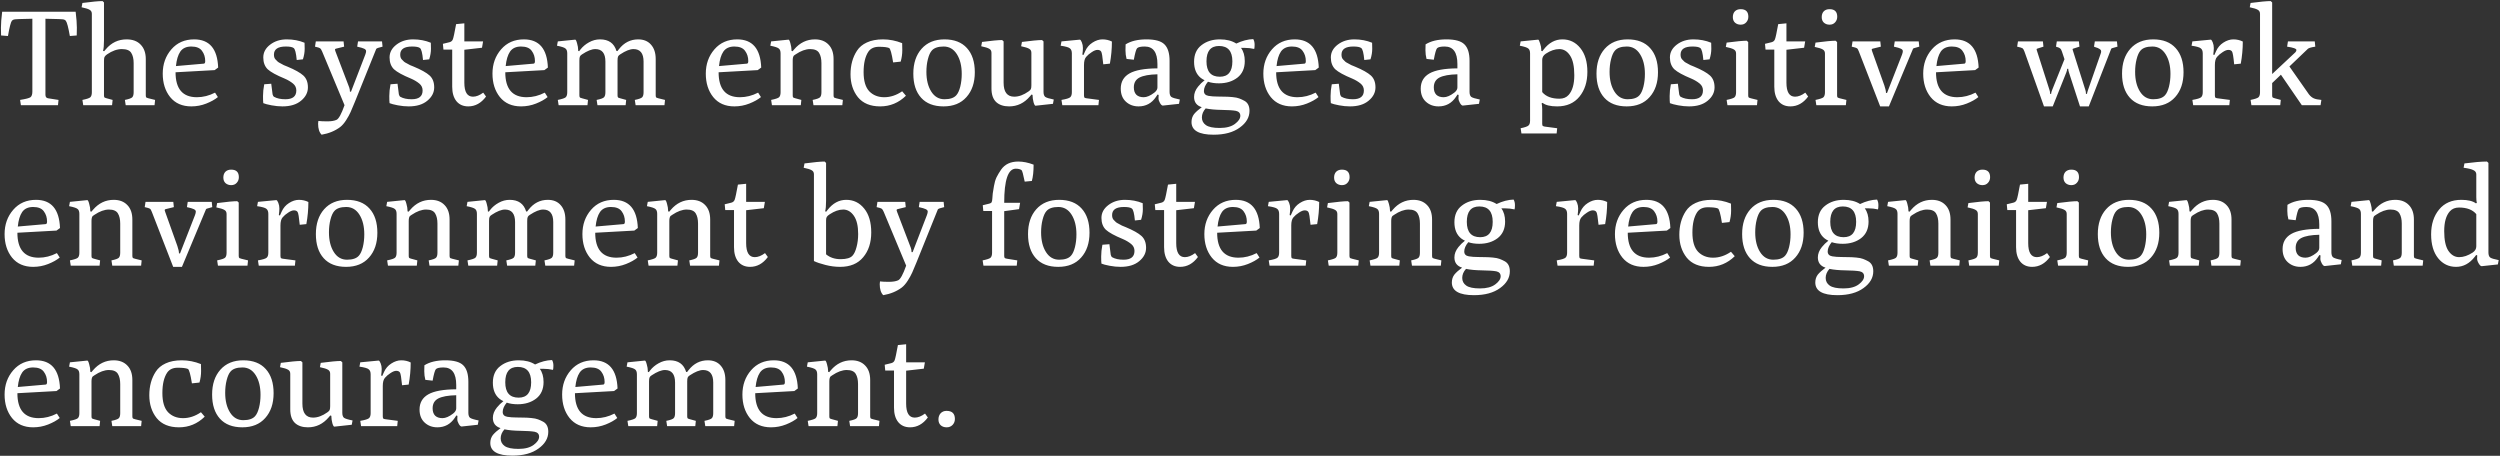 <?xml version="1.0" encoding="UTF-8"?> <svg xmlns="http://www.w3.org/2000/svg" width="1854" height="338" viewBox="0 0 1854 338" fill="none"><rect x="0" y="0" width="1854" height="338" fill="#333333" stroke="none"/> <path d="M14.9 74.1C19.1 73.433 21.667 72.767 22.6 72.1C23.533 71.367 24 69.967 24 67.9V13.9C15.4 14.033 10.8 14.233 10.2 14.5C9.6 14.767 9.133 15.067 8.8 15.4C8 16.467 7.033 20.233 5.9 26.7L0.8 26.3C0.733 25.3 0.7 23.367 0.7 20.5C0.7 17.567 1 13.633 1.6 8.7H56.1C56.7 13.633 57 17.567 57 20.5C57 23.367 56.967 25.3 56.9 26.3L51.8 26.7C50.667 20.233 49.667 16.467 48.8 15.4C48.533 15.067 48.1 14.767 47.5 14.5C46.9 14.233 42.3 14.033 33.7 13.9V70.3C33.7 71.833 34.367 72.7 35.7 72.9L43.4 74.1L43 78H15.5L14.9 74.1ZM61.715 78L61.115 74.1C64.382 73.433 66.348 72.767 67.015 72.1C67.748 71.367 68.115 70.133 68.115 68.4V10.3C68.115 8.9 67.582 7.9 66.515 7.3C65.448 6.633 63.448 6 60.515 5.4L61.115 2.2C68.248 1.267 73.215 0.8 76.015 0.8L77.115 1.8V29.9C77.115 33.567 76.882 36.167 76.415 37.7L77.215 38L78.415 36.6C82.548 31.667 87.715 29.2 93.915 29.2C98.382 29.2 101.848 30.5 104.315 33.1C106.848 35.7 108.115 39.267 108.115 43.8V70.8C108.115 71.6 108.282 72.133 108.615 72.4C109.015 72.6 109.515 72.767 110.115 72.9L115.015 74.1L114.615 78H93.215L92.615 74.1C95.615 73.5 97.448 72.833 98.115 72.1C98.781 71.367 99.115 70.133 99.115 68.4V46.8C99.115 43.6 98.515 41.067 97.315 39.2C96.181 37.333 93.848 36.4 90.315 36.4C86.848 36.4 83.215 37.7 79.415 40.3C78.548 40.9 77.948 41.5 77.615 42.1C77.281 42.633 77.115 43.633 77.115 45.1V70.8C77.115 71.6 77.281 72.133 77.615 72.4C78.015 72.6 78.515 72.767 79.115 72.9L83.515 74.1L83.115 78H61.715ZM141.885 78.9C135.152 78.9 129.918 76.6 126.185 72C122.518 67.4 120.685 61.6 120.685 54.6C120.685 47.533 122.818 41.533 127.085 36.6C131.352 31.667 136.985 29.2 143.985 29.2C155.318 29.2 161.252 36.167 161.785 50.1L159.185 52L130.185 53.6C130.185 65.933 135.452 72.1 145.985 72.1C150.585 72.1 155.085 70.967 159.485 68.7L161.585 72C159.385 73.8 156.518 75.4 152.985 76.8C149.452 78.2 145.752 78.9 141.885 78.9ZM130.485 49L151.185 47.2C151.852 47.133 152.185 46.5 152.185 45.3C152.185 42.367 151.385 39.833 149.785 37.7C148.252 35.567 145.618 34.5 141.885 34.5C138.152 34.5 135.418 35.767 133.685 38.3C132.018 40.767 130.952 44.333 130.485 49ZM211.951 34.5C206.084 34.5 203.151 36.5 203.151 40.5C203.151 42.1 203.551 43.3 204.351 44.1C205.151 44.833 205.717 45.4 206.051 45.8C206.451 46.133 207.184 46.567 208.251 47.1C209.317 47.633 210.051 48.033 210.451 48.3C210.917 48.5 211.817 48.867 213.151 49.4C218.751 51.733 222.684 53.933 224.951 56C227.217 58.067 228.351 61 228.351 64.8C228.351 68.6 226.651 71.9 223.251 74.7C219.917 77.5 215.317 78.9 209.451 78.9C206.851 78.9 204.151 78.633 201.351 78.1C198.551 77.567 196.517 77.033 195.251 76.5C195.117 75.633 195.051 73.867 195.051 71.2C195.051 68.533 195.351 65.633 195.951 62.5L201.151 62.1C201.617 66.367 201.951 69 202.151 70C202.417 70.933 202.784 71.533 203.251 71.8C205.384 73 208.184 73.6 211.651 73.6C217.051 73.6 219.751 71.433 219.751 67.1C219.751 65.033 218.951 63.333 217.351 62C215.551 60.533 213.484 59.3 211.151 58.3C205.017 55.767 200.817 53.467 198.551 51.4C196.351 49.267 195.251 46.333 195.251 42.6C195.251 38.867 196.951 35.7 200.351 33.1C203.751 30.5 207.851 29.2 212.651 29.2C217.451 29.2 221.851 30.033 225.851 31.7C225.917 32.233 225.951 33.733 225.951 36.2C225.951 38.667 225.517 41.267 224.651 44L220.051 44.5C219.584 39.3 218.817 36.333 217.751 35.6C216.751 34.867 214.817 34.5 211.951 34.5ZM236.103 89.7C237.703 89.9 239.903 90 242.703 90C245.57 90 247.836 89.633 249.503 88.9C251.17 88.233 253.17 84.6 255.503 78L238.903 38.2C238.37 36.933 237.87 36.133 237.403 35.8C237.003 35.467 235.736 35.067 233.603 34.6L234.203 30.7H254.803L255.203 34.6L249.103 36.1C248.636 36.167 248.403 36.433 248.403 36.9C248.403 36.967 248.536 37.4 248.803 38.2L259.003 64.9C259.336 65.833 259.503 66.867 259.503 68H260.303L270.903 40.5C271.303 39.433 271.503 38.567 271.503 37.9C271.503 37.167 271.003 36.567 270.003 36.1C269.07 35.633 267.37 35.133 264.903 34.6L265.503 30.7H283.303L283.703 34.6C280.77 35.267 279.203 35.833 279.003 36.3L263.203 75.5C261.87 78.833 260.803 81.367 260.003 83.1C259.203 84.9 258.103 86.9 256.703 89.1C255.303 91.3 253.836 93 252.303 94.2C248.503 97.067 243.903 98.967 238.503 99.9C236.77 98.167 235.903 95.433 235.903 91.7C235.903 91.3 235.97 90.633 236.103 89.7ZM305.603 34.5C299.736 34.5 296.803 36.5 296.803 40.5C296.803 42.1 297.203 43.3 298.003 44.1C298.803 44.833 299.37 45.4 299.703 45.8C300.103 46.133 300.836 46.567 301.903 47.1C302.97 47.633 303.703 48.033 304.103 48.3C304.57 48.5 305.47 48.867 306.803 49.4C312.403 51.733 316.336 53.933 318.603 56C320.87 58.067 322.003 61 322.003 64.8C322.003 68.6 320.303 71.9 316.903 74.7C313.57 77.5 308.97 78.9 303.103 78.9C300.503 78.9 297.803 78.633 295.003 78.1C292.203 77.567 290.17 77.033 288.903 76.5C288.77 75.633 288.703 73.867 288.703 71.2C288.703 68.533 289.003 65.633 289.603 62.5L294.803 62.1C295.27 66.367 295.603 69 295.803 70C296.07 70.933 296.436 71.533 296.903 71.8C299.036 73 301.836 73.6 305.303 73.6C310.703 73.6 313.403 71.433 313.403 67.1C313.403 65.033 312.603 63.333 311.003 62C309.203 60.533 307.136 59.3 304.803 58.3C298.67 55.767 294.47 53.467 292.203 51.4C290.003 49.267 288.903 46.333 288.903 42.6C288.903 38.867 290.603 35.7 294.003 33.1C297.403 30.5 301.503 29.2 306.303 29.2C311.103 29.2 315.503 30.033 319.503 31.7C319.57 32.233 319.603 33.733 319.603 36.2C319.603 38.667 319.17 41.267 318.303 44L313.703 44.5C313.236 39.3 312.47 36.333 311.403 35.6C310.403 34.867 308.47 34.5 305.603 34.5ZM335.355 64.3V36.8H328.855L328.455 32.5L333.355 31.3C334.622 30.967 335.455 30.233 335.855 29.1C336.322 27.9 337.122 24.167 338.255 17.9L344.355 17.3V30.7H358.255L357.455 35.4L344.355 36.9V61.3C344.355 68.233 346.489 71.7 350.755 71.7C353.155 71.7 355.689 70.7 358.355 68.7L360.455 71.6C356.855 76.467 352.455 78.9 347.255 78.9C343.522 78.9 340.589 77.6 338.455 75C336.389 72.4 335.355 68.833 335.355 64.3ZM386.416 78.9C379.683 78.9 374.45 76.6 370.716 72C367.05 67.4 365.216 61.6 365.216 54.6C365.216 47.533 367.35 41.533 371.616 36.6C375.883 31.667 381.516 29.2 388.516 29.2C399.85 29.2 405.783 36.167 406.316 50.1L403.716 52L374.716 53.6C374.716 65.933 379.983 72.1 390.516 72.1C395.116 72.1 399.616 70.967 404.016 68.7L406.116 72C403.916 73.8 401.05 75.4 397.516 76.8C393.983 78.2 390.283 78.9 386.416 78.9ZM375.016 49L395.716 47.2C396.383 47.133 396.716 46.5 396.716 45.3C396.716 42.367 395.916 39.833 394.316 37.7C392.783 35.567 390.15 34.5 386.416 34.5C382.683 34.5 379.95 35.767 378.216 38.3C376.55 40.767 375.483 44.333 375.016 49ZM414.27 78L413.67 74.1C416.937 73.433 418.904 72.767 419.57 72.1C420.304 71.367 420.67 70.133 420.67 68.4V39.6C420.67 37.867 420.237 36.667 419.37 36C418.57 35.267 416.47 34.567 413.07 33.9L413.67 30.7L426.57 29.4C427.037 29.4 427.504 30.333 427.97 32.2C428.504 34 428.77 35.633 428.77 37.1V37.7L429.47 38L430.47 36.7C432.137 34.567 434.237 32.8 436.77 31.4C439.37 29.933 442.104 29.2 444.97 29.2C451.37 29.2 455.437 32.067 457.17 37.8L457.87 37.9L458.97 36.5C462.77 31.633 467.537 29.2 473.27 29.2C477.337 29.2 480.504 30.5 482.77 33.1C485.104 35.7 486.27 39.267 486.27 43.8V70.8C486.27 71.6 486.437 72.133 486.77 72.4C487.17 72.6 487.67 72.767 488.27 72.9L493.17 74.1L492.77 78H471.37L470.77 74.1C473.77 73.5 475.604 72.833 476.27 72.1C476.937 71.367 477.27 70.133 477.27 68.4V45.7C477.27 39.5 474.77 36.4 469.77 36.4C467.17 36.4 463.904 37.7 459.97 40.3C459.17 40.767 458.637 41.3 458.37 41.9C458.104 42.433 457.97 43.433 457.97 44.9V70.8C457.97 71.6 458.137 72.133 458.47 72.4C458.87 72.6 459.37 72.767 459.97 72.9L464.37 74.1L463.97 78H443.07L442.47 74.1C445.47 73.5 447.304 72.833 447.97 72.1C448.637 71.367 448.97 70.133 448.97 68.4V45.7C448.97 39.5 446.47 36.4 441.47 36.4C438.87 36.4 435.604 37.7 431.67 40.3C430.87 40.767 430.337 41.3 430.07 41.9C429.804 42.433 429.67 43.433 429.67 44.9V70.8C429.67 71.6 429.837 72.133 430.17 72.4C430.57 72.6 431.07 72.767 431.67 72.9L436.07 74.1L435.67 78H414.27ZM544.62 78.9C537.886 78.9 532.653 76.6 528.92 72C525.253 67.4 523.42 61.6 523.42 54.6C523.42 47.533 525.553 41.533 529.82 36.6C534.086 31.667 539.72 29.2 546.72 29.2C558.053 29.2 563.986 36.167 564.52 50.1L561.92 52L532.92 53.6C532.92 65.933 538.186 72.1 548.72 72.1C553.32 72.1 557.82 70.967 562.22 68.7L564.32 72C562.12 73.8 559.253 75.4 555.72 76.8C552.186 78.2 548.486 78.9 544.62 78.9ZM533.22 49L553.92 47.2C554.586 47.133 554.92 46.5 554.92 45.3C554.92 42.367 554.12 39.833 552.52 37.7C550.986 35.567 548.353 34.5 544.62 34.5C540.886 34.5 538.153 35.767 536.42 38.3C534.753 40.767 533.686 44.333 533.22 49ZM572.473 78L571.873 74.1C575.14 73.433 577.107 72.767 577.773 72.1C578.507 71.367 578.873 70.133 578.873 68.4V39.6C578.873 37.867 578.44 36.667 577.573 36C576.773 35.267 574.673 34.567 571.273 33.9L571.873 30.7L584.773 29.4C585.24 29.4 585.707 30.333 586.173 32.2C586.707 34.067 586.973 35.7 586.973 37.1V37.7L587.773 38L588.973 36.6C593.173 31.667 598.307 29.2 604.373 29.2C608.64 29.2 612.007 30.5 614.473 33.1C616.94 35.633 618.173 39.2 618.173 43.8V70.8C618.173 71.6 618.34 72.133 618.673 72.4C619.073 72.6 619.573 72.767 620.173 72.9L625.073 74.1L624.673 78H603.273L602.673 74.1C605.673 73.5 607.507 72.833 608.173 72.1C608.84 71.367 609.173 70.133 609.173 68.4V46.8C609.173 43.667 608.607 41.167 607.473 39.3C606.34 37.367 604.107 36.4 600.773 36.4C597.507 36.4 593.94 37.7 590.073 40.3C589.473 40.7 589.04 41 588.773 41.2C588.173 41.867 587.873 43.1 587.873 44.9V70.7C587.873 71.433 587.973 71.933 588.173 72.2C588.44 72.467 589.007 72.7 589.873 72.9L594.273 74.1L593.873 78H572.473ZM635.544 37.6C637.21 35 639.644 32.967 642.844 31.5C646.11 29.967 650.11 29.2 654.844 29.2C659.644 29.2 664.377 30.133 669.044 32C669.11 32.533 669.144 34.267 669.144 37.2C669.144 40.067 668.744 42.9 667.944 45.7L662.344 46.3C661.277 39.567 660.277 36 659.344 35.6C657.944 35 655.444 34.7 651.844 34.7C648.244 34.7 645.61 35.933 643.944 38.4C641.61 41.933 640.444 46.967 640.444 53.5C640.444 59.967 641.844 64.7 644.644 67.7C647.51 70.633 651.21 72.1 655.744 72.1C660.344 72.1 664.777 70.633 669.044 67.7L671.844 71C666.444 76.267 660.077 78.9 652.744 78.9C645.477 78.9 639.977 76.633 636.244 72.1C632.577 67.5 630.744 61.833 630.744 55.1C630.744 48.3 632.344 42.467 635.544 37.6ZM699.721 78.9C692.521 78.9 686.988 76.767 683.121 72.5C679.254 68.233 677.321 62.267 677.321 54.6C677.321 46.933 679.354 40.8 683.421 36.2C687.554 31.533 693.221 29.2 700.421 29.2C707.688 29.2 713.254 31.367 717.121 35.7C720.988 39.967 722.921 45.933 722.921 53.6C722.921 61.267 720.854 67.4 716.721 72C712.654 76.6 706.988 78.9 699.721 78.9ZM687.021 53.3C687.021 59.233 688.221 64.1 690.621 67.9C693.021 71.7 696.288 73.6 700.421 73.6C704.554 73.6 707.488 72.6 709.221 70.6C710.421 69.267 711.388 67.167 712.121 64.3C712.854 61.367 713.221 58.2 713.221 54.8C713.221 48.867 712.021 44 709.621 40.2C707.221 36.4 703.954 34.5 699.821 34.5C695.688 34.5 692.754 35.5 691.021 37.5C689.821 38.833 688.854 40.967 688.121 43.9C687.388 46.767 687.021 49.9 687.021 53.3ZM735.274 65.6V39.2C735.274 37.8 734.741 36.8 733.674 36.2C732.608 35.533 730.608 34.9 727.674 34.3L728.274 31.1C735.408 30.167 740.374 29.7 743.174 29.7L744.274 30.7V61.3C744.274 68.233 746.908 71.7 752.174 71.7C755.574 71.7 759.108 70.4 762.774 67.8C763.641 67.2 764.208 66.633 764.474 66.1C764.741 65.5 764.874 64.533 764.874 63.2V39.2C764.874 37.8 764.341 36.8 763.274 36.2C762.208 35.533 760.208 34.9 757.274 34.3L757.874 31.1C765.008 30.167 769.974 29.7 772.774 29.7L773.874 30.7V68.1C773.874 69.833 774.274 71.067 775.074 71.8C775.941 72.467 778.074 73.133 781.474 73.8L780.874 77L767.974 78.4C767.508 78.467 767.008 77.6 766.474 75.8C766.008 73.933 765.774 72.333 765.774 71V70.4L764.974 70.1L763.774 71.5C759.574 76.433 754.441 78.9 748.374 78.9C744.308 78.9 741.108 77.833 738.774 75.7C736.441 73.5 735.274 70.133 735.274 65.6ZM787.789 78L787.189 74.1C790.722 73.5 792.889 72.833 793.689 72.1C794.489 71.367 794.889 70.133 794.889 68.4V39.6C794.889 37.867 794.422 36.633 793.489 35.9C792.622 35.1 790.322 34.433 786.589 33.9L787.189 30.7L800.789 29.4C801.256 29.4 801.756 30.067 802.289 31.4C802.822 32.733 803.089 34.133 803.089 35.6C803.089 37 802.956 38.633 802.689 40.5L803.489 40.8L804.789 37.9C805.989 35.233 807.789 33.133 810.189 31.6C812.656 30 815.122 29.2 817.589 29.2C820.122 29.2 822.456 29.733 824.589 30.8C824.589 36.267 824.089 41.733 823.089 47.2L818.189 47.7C817.656 42.1 817.122 38.933 816.589 38.2C816.056 37.4 815.156 37 813.889 37C812.689 37 811.256 37.567 809.589 38.7C807.922 39.767 806.556 40.933 805.489 42.2C804.422 43.4 803.889 45.4 803.889 48.2V70.8C803.889 71.667 804.056 72.233 804.389 72.5C804.789 72.7 805.289 72.833 805.889 72.9L814.989 74.1L814.589 78H787.789ZM831.153 65.7C831.153 60.7 833.286 56.967 837.553 54.5C841.82 52.033 848.753 50.767 858.353 50.7V47.5C858.353 38.833 855.22 34.5 848.953 34.5C845.953 34.5 844.053 34.933 843.253 35.8C842.52 36.667 841.72 39.5 840.853 44.3L835.453 43.7C834.92 41.633 834.653 39.5 834.653 37.3C834.653 35.033 834.686 33.567 834.753 32.9C838.686 30.433 843.853 29.2 850.253 29.2C856.653 29.2 861.086 30.433 863.553 32.9C866.086 35.367 867.353 39.433 867.353 45.1V68.1C867.353 69.833 867.753 71.067 868.553 71.8C869.42 72.467 871.553 73.133 874.953 73.8L874.353 77L862.353 78.3C861.686 78.3 860.986 77.667 860.253 76.4C859.52 75.133 859.153 73.967 859.153 72.9C859.153 71.767 859.186 70.933 859.253 70.4L858.453 70.1L857.253 71.9C854.12 76.567 849.82 78.9 844.353 78.9C840.62 78.9 837.486 77.733 834.953 75.4C832.42 73.067 831.153 69.833 831.153 65.7ZM840.853 64.8C840.853 67.2 841.486 69.033 842.753 70.3C844.02 71.5 845.82 72.1 848.153 72.1C850.486 72.1 853.12 70.967 856.053 68.7C857.586 67.5 858.353 66.233 858.353 64.9V55.1C852.353 55.233 847.92 56.033 845.053 57.5C842.253 58.967 840.853 61.4 840.853 64.8ZM894.125 80.4C892.258 82.467 891.325 84.7 891.325 87.1C891.325 89.5 892.325 91.4 894.325 92.8C896.325 94.2 899.725 94.9 904.525 94.9C909.392 94.9 913.158 93.9 915.825 91.9C918.492 89.9 919.825 87.9 919.825 85.9C919.825 83.9 918.725 82.667 916.525 82.2C914.325 81.8 910.825 81.567 906.025 81.5C901.292 81.433 897.325 81.067 894.125 80.4ZM885.525 71.9C885.525 69.233 886.525 66.667 888.525 64.2C889.925 62.467 891.525 60.9 893.325 59.5C892.325 59.033 891.392 58.467 890.525 57.8C887.192 55.133 885.525 51.133 885.525 45.8C885.525 40.4 887.358 36.3 891.025 33.5C894.692 30.633 899.258 29.2 904.725 29.2C909.592 29.2 913.625 30.233 916.825 32.3C921.158 30.233 925.358 29.133 929.425 29C930.092 30.133 930.425 31.5 930.425 33.1C930.425 34.633 930.325 35.7 930.125 36.3C927.858 35.767 925.492 35.5 923.025 35.5C922.025 35.5 921.125 35.5 920.325 35.5C922.192 38.033 923.125 41.3 923.125 45.3C923.125 50.633 921.292 54.733 917.625 57.6C913.958 60.4 909.392 61.8 903.925 61.8C900.858 61.8 898.158 61.4 895.825 60.6C893.825 63 892.825 65.3 892.825 67.5C892.825 69.5 893.958 70.7 896.225 71.1C898.225 71.433 900.458 71.6 902.925 71.6C905.458 71.6 907.392 71.633 908.725 71.7C910.125 71.7 911.892 71.8 914.025 72C916.158 72.2 917.825 72.533 919.025 73C920.292 73.467 921.592 74.067 922.925 74.8C925.392 76.2 926.625 78.667 926.625 82.2C926.625 87 924.225 91.133 919.425 94.6C914.625 98.133 908.158 99.9 900.025 99.9C889.092 99.9 883.625 96.767 883.625 90.5C883.625 88.233 884.258 86.267 885.525 84.6C886.858 83 888.758 81.3 891.225 79.5C887.425 78.3 885.525 75.767 885.525 71.9ZM904.625 56.9C910.825 56.9 913.925 53.1 913.925 45.5C913.925 37.9 910.625 34.1 904.025 34.1C897.825 34.1 894.725 37.9 894.725 45.5C894.725 53.1 898.025 56.9 904.625 56.9ZM958.096 78.9C951.363 78.9 946.129 76.6 942.396 72C938.729 67.4 936.896 61.6 936.896 54.6C936.896 47.533 939.029 41.533 943.296 36.6C947.563 31.667 953.196 29.2 960.196 29.2C971.529 29.2 977.463 36.167 977.996 50.1L975.396 52L946.396 53.6C946.396 65.933 951.663 72.1 962.196 72.1C966.796 72.1 971.296 70.967 975.696 68.7L977.796 72C975.596 73.8 972.729 75.4 969.196 76.8C965.663 78.2 961.963 78.9 958.096 78.9ZM946.696 49L967.396 47.2C968.063 47.133 968.396 46.5 968.396 45.3C968.396 42.367 967.596 39.833 965.996 37.7C964.463 35.567 961.829 34.5 958.096 34.5C954.363 34.5 951.629 35.767 949.896 38.3C948.229 40.767 947.163 44.333 946.696 49ZM1003.65 34.5C997.783 34.5 994.85 36.5 994.85 40.5C994.85 42.1 995.25 43.3 996.05 44.1C996.85 44.833 997.417 45.4 997.75 45.8C998.15 46.133 998.883 46.567 999.95 47.1C1001.02 47.633 1001.75 48.033 1002.15 48.3C1002.62 48.5 1003.52 48.867 1004.85 49.4C1010.45 51.733 1014.38 53.933 1016.65 56C1018.92 58.067 1020.05 61 1020.05 64.8C1020.05 68.6 1018.35 71.9 1014.95 74.7C1011.62 77.5 1007.02 78.9 1001.15 78.9C998.55 78.9 995.85 78.633 993.05 78.1C990.25 77.567 988.217 77.033 986.95 76.5C986.817 75.633 986.75 73.867 986.75 71.2C986.75 68.533 987.05 65.633 987.65 62.5L992.85 62.1C993.317 66.367 993.65 69 993.85 70C994.117 70.933 994.483 71.533 994.95 71.8C997.083 73 999.883 73.6 1003.35 73.6C1008.75 73.6 1011.45 71.433 1011.45 67.1C1011.45 65.033 1010.65 63.333 1009.05 62C1007.25 60.533 1005.18 59.3 1002.85 58.3C996.717 55.767 992.517 53.467 990.25 51.4C988.05 49.267 986.95 46.333 986.95 42.6C986.95 38.867 988.65 35.7 992.05 33.1C995.45 30.5 999.55 29.2 1004.35 29.2C1009.15 29.2 1013.55 30.033 1017.55 31.7C1017.62 32.233 1017.65 33.733 1017.65 36.2C1017.65 38.667 1017.22 41.267 1016.35 44L1011.75 44.5C1011.28 39.3 1010.52 36.333 1009.45 35.6C1008.45 34.867 1006.52 34.5 1003.65 34.5ZM1053.61 65.7C1053.61 60.7 1055.75 56.967 1060.01 54.5C1064.28 52.033 1071.21 50.767 1080.81 50.7V47.5C1080.81 38.833 1077.68 34.5 1071.41 34.5C1068.41 34.5 1066.51 34.933 1065.71 35.8C1064.98 36.667 1064.18 39.5 1063.31 44.3L1057.91 43.7C1057.38 41.633 1057.11 39.5 1057.11 37.3C1057.11 35.033 1057.15 33.567 1057.21 32.9C1061.15 30.433 1066.31 29.2 1072.71 29.2C1079.11 29.2 1083.55 30.433 1086.01 32.9C1088.55 35.367 1089.81 39.433 1089.81 45.1V68.1C1089.81 69.833 1090.21 71.067 1091.01 71.8C1091.88 72.467 1094.01 73.133 1097.41 73.8L1096.81 77L1084.81 78.3C1084.15 78.3 1083.45 77.667 1082.71 76.4C1081.98 75.133 1081.61 73.967 1081.61 72.9C1081.61 71.767 1081.65 70.933 1081.71 70.4L1080.91 70.1L1079.71 71.9C1076.58 76.567 1072.28 78.9 1066.81 78.9C1063.08 78.9 1059.95 77.733 1057.41 75.4C1054.88 73.067 1053.61 69.833 1053.61 65.7ZM1063.31 64.8C1063.31 67.2 1063.95 69.033 1065.21 70.3C1066.48 71.5 1068.28 72.1 1070.61 72.1C1072.95 72.1 1075.58 70.967 1078.51 68.7C1080.05 67.5 1080.81 66.233 1080.81 64.9V55.1C1074.81 55.233 1070.38 56.033 1067.51 57.5C1064.71 58.967 1063.31 61.4 1063.31 64.8ZM1134.7 89.4V39.6C1134.7 37.867 1134.26 36.667 1133.4 36C1132.6 35.267 1130.5 34.567 1127.1 33.9L1127.7 30.7C1135.96 29.833 1140.3 29.4 1140.7 29.4C1141.1 29.4 1141.56 30.3 1142.1 32.1C1142.7 33.833 1143 35.367 1143 36.7V37.7L1143.8 38L1144.8 36.7C1148.66 31.7 1153.3 29.2 1158.7 29.2C1164.1 29.2 1168.53 31.367 1172 35.7C1175.46 39.967 1177.2 45.833 1177.2 53.3C1177.2 60.767 1175.23 66.9 1171.3 71.7C1167.36 76.5 1161.86 78.9 1154.8 78.9C1149.8 78.9 1146.2 78.033 1144 76.3L1143.3 76.6C1143.56 78.067 1143.7 79.533 1143.7 81V91.8C1143.7 92.667 1143.86 93.2 1144.2 93.4C1144.6 93.667 1145.1 93.833 1145.7 93.9L1154.8 95.1L1154.4 99H1128.3L1127.7 95.1C1130.96 94.433 1132.93 93.733 1133.6 93C1134.33 92.333 1134.7 91.133 1134.7 89.4ZM1143.7 68.3C1146.43 71.567 1150.7 73.2 1156.5 73.2C1159.36 73.2 1161.63 72.267 1163.3 70.4C1166.1 67.267 1167.5 62.4 1167.5 55.8C1167.5 49.133 1166.43 44.233 1164.3 41.1C1162.23 37.967 1159.6 36.4 1156.4 36.4C1153.2 36.4 1149.86 37.533 1146.4 39.8C1144.6 41 1143.7 42.533 1143.7 44.4V68.3ZM1206.36 78.9C1199.16 78.9 1193.63 76.767 1189.76 72.5C1185.9 68.233 1183.96 62.267 1183.96 54.6C1183.96 46.933 1186 40.8 1190.06 36.2C1194.2 31.533 1199.86 29.2 1207.06 29.2C1214.33 29.2 1219.9 31.367 1223.76 35.7C1227.63 39.967 1229.56 45.933 1229.56 53.6C1229.56 61.267 1227.5 67.4 1223.36 72C1219.3 76.6 1213.63 78.9 1206.36 78.9ZM1193.66 53.3C1193.66 59.233 1194.86 64.1 1197.26 67.9C1199.66 71.7 1202.93 73.6 1207.06 73.6C1211.2 73.6 1214.13 72.6 1215.86 70.6C1217.06 69.267 1218.03 67.167 1218.76 64.3C1219.5 61.367 1219.86 58.2 1219.86 54.8C1219.86 48.867 1218.66 44 1216.26 40.2C1213.86 36.4 1210.6 34.5 1206.46 34.5C1202.33 34.5 1199.4 35.5 1197.66 37.5C1196.46 38.833 1195.5 40.967 1194.76 43.9C1194.03 46.767 1193.66 49.9 1193.66 53.3ZM1255.11 34.5C1249.25 34.5 1246.31 36.5 1246.31 40.5C1246.31 42.1 1246.71 43.3 1247.51 44.1C1248.31 44.833 1248.88 45.4 1249.21 45.8C1249.61 46.133 1250.35 46.567 1251.41 47.1C1252.48 47.633 1253.21 48.033 1253.61 48.3C1254.08 48.5 1254.98 48.867 1256.31 49.4C1261.91 51.733 1265.85 53.933 1268.11 56C1270.38 58.067 1271.51 61 1271.51 64.8C1271.51 68.6 1269.81 71.9 1266.41 74.7C1263.08 77.5 1258.48 78.9 1252.61 78.9C1250.01 78.9 1247.31 78.633 1244.51 78.1C1241.71 77.567 1239.68 77.033 1238.41 76.5C1238.28 75.633 1238.21 73.867 1238.21 71.2C1238.21 68.533 1238.51 65.633 1239.11 62.5L1244.31 62.1C1244.78 66.367 1245.11 69 1245.31 70C1245.58 70.933 1245.95 71.533 1246.41 71.8C1248.55 73 1251.35 73.6 1254.81 73.6C1260.21 73.6 1262.91 71.433 1262.91 67.1C1262.91 65.033 1262.11 63.333 1260.51 62C1258.71 60.533 1256.65 59.3 1254.31 58.3C1248.18 55.767 1243.98 53.467 1241.71 51.4C1239.51 49.267 1238.41 46.333 1238.41 42.6C1238.41 38.867 1240.11 35.7 1243.51 33.1C1246.91 30.5 1251.01 29.2 1255.81 29.2C1260.61 29.2 1265.01 30.033 1269.01 31.7C1269.08 32.233 1269.11 33.733 1269.11 36.2C1269.11 38.667 1268.68 41.267 1267.81 44L1263.21 44.5C1262.75 39.3 1261.98 36.333 1260.91 35.6C1259.91 34.867 1257.98 34.5 1255.11 34.5ZM1281.07 78L1280.47 74.1C1283.73 73.433 1285.7 72.767 1286.37 72.1C1287.1 71.367 1287.47 70.133 1287.47 68.4V39.7C1287.47 38.3 1286.93 37.3 1285.87 36.7C1284.8 36.033 1282.8 35.4 1279.87 34.8L1280.47 31.6C1287.6 30.667 1292.57 30.2 1295.37 30.2L1296.47 31.2V70.8C1296.47 71.6 1296.63 72.133 1296.97 72.4C1297.37 72.6 1297.87 72.767 1298.47 72.9L1303.37 74.1L1302.97 78H1281.07ZM1296.57 12.4C1296.57 14.067 1296.03 15.467 1294.97 16.6C1293.97 17.733 1292.6 18.3 1290.87 18.3C1289.2 18.3 1287.8 17.8 1286.67 16.8C1285.6 15.8 1285.07 14.433 1285.07 12.7C1285.07 10.9 1285.57 9.467 1286.57 8.4C1287.63 7.333 1289.07 6.8 1290.87 6.8C1294.67 6.8 1296.57 8.667 1296.57 12.4ZM1315.82 64.3V36.8H1309.32L1308.92 32.5L1313.82 31.3C1315.09 30.967 1315.92 30.233 1316.32 29.1C1316.79 27.9 1317.59 24.167 1318.72 17.9L1324.82 17.3V30.7H1338.72L1337.92 35.4L1324.82 36.9V61.3C1324.82 68.233 1326.96 71.7 1331.22 71.7C1333.62 71.7 1336.16 70.7 1338.82 68.7L1340.92 71.6C1337.32 76.467 1332.92 78.9 1327.72 78.9C1323.99 78.9 1321.06 77.6 1318.92 75C1316.86 72.4 1315.82 68.833 1315.82 64.3ZM1346.99 78L1346.39 74.1C1349.65 73.433 1351.62 72.767 1352.29 72.1C1353.02 71.367 1353.39 70.133 1353.39 68.4V39.7C1353.39 38.3 1352.85 37.3 1351.79 36.7C1350.72 36.033 1348.72 35.4 1345.79 34.8L1346.39 31.6C1353.52 30.667 1358.49 30.2 1361.29 30.2L1362.39 31.2V70.8C1362.39 71.6 1362.55 72.133 1362.89 72.4C1363.29 72.6 1363.79 72.767 1364.39 72.9L1369.29 74.1L1368.89 78H1346.99ZM1362.49 12.4C1362.49 14.067 1361.95 15.467 1360.89 16.6C1359.89 17.733 1358.52 18.3 1356.79 18.3C1355.12 18.3 1353.72 17.8 1352.59 16.8C1351.52 15.8 1350.99 14.433 1350.99 12.7C1350.99 10.9 1351.49 9.467 1352.49 8.4C1353.55 7.333 1354.99 6.8 1356.79 6.8C1360.59 6.8 1362.49 8.667 1362.49 12.4ZM1394.34 78.9L1378.54 38.2C1378.08 36.933 1377.61 36.133 1377.14 35.8C1376.68 35.467 1375.38 35.067 1373.24 34.6L1373.84 30.7H1394.44L1394.84 34.6L1388.74 36.1C1388.28 36.167 1388.04 36.433 1388.04 36.9C1388.04 36.967 1388.18 37.4 1388.44 38.2L1397.44 63.4C1398.24 65.733 1398.64 67.567 1398.64 68.9H1399.44L1410.54 40.5C1410.94 39.433 1411.14 38.567 1411.14 37.9C1411.14 37.167 1410.64 36.567 1409.64 36.1C1408.71 35.633 1407.01 35.133 1404.54 34.6L1405.14 30.7H1422.94L1423.34 34.6C1421.21 35.133 1419.91 35.5 1419.44 35.7C1418.98 35.833 1418.71 36.033 1418.64 36.3L1400.84 78.9H1394.34ZM1447.45 78.9C1440.72 78.9 1435.48 76.6 1431.75 72C1428.08 67.4 1426.25 61.6 1426.25 54.6C1426.25 47.533 1428.38 41.533 1432.65 36.6C1436.92 31.667 1442.55 29.2 1449.55 29.2C1460.88 29.2 1466.82 36.167 1467.35 50.1L1464.75 52L1435.75 53.6C1435.75 65.933 1441.02 72.1 1451.55 72.1C1456.15 72.1 1460.65 70.967 1465.05 68.7L1467.15 72C1464.95 73.8 1462.08 75.4 1458.55 76.8C1455.02 78.2 1451.32 78.9 1447.45 78.9ZM1436.05 49L1456.75 47.2C1457.42 47.133 1457.75 46.5 1457.75 45.3C1457.75 42.367 1456.95 39.833 1455.35 37.7C1453.82 35.567 1451.18 34.5 1447.45 34.5C1443.72 34.5 1440.98 35.767 1439.25 38.3C1437.58 40.767 1436.52 44.333 1436.05 49ZM1515.82 78.9L1501.32 38.2C1500.85 36.933 1500.38 36.133 1499.92 35.8C1499.45 35.467 1498.12 35.067 1495.92 34.6L1496.52 30.7H1515.02L1515.42 34.6L1511.02 36C1510.55 36.067 1510.32 36.3 1510.32 36.7C1510.32 36.767 1510.45 37.2 1510.72 38L1519.92 66.8C1520.18 67.467 1520.32 68.267 1520.32 69.2V69.6H1521.12C1521.12 68.867 1521.38 67.867 1521.92 66.6L1531.02 43.9L1529.12 38.2C1528.72 37 1528.28 36.233 1527.82 35.9C1527.42 35.5 1526.38 35.067 1524.72 34.6L1525.32 30.7H1541.72L1542.12 34.6L1537.72 36C1537.25 36.067 1537.02 36.3 1537.02 36.7C1537.02 36.767 1537.15 37.2 1537.42 38L1546.52 66.8C1546.78 67.6 1546.92 68.4 1546.92 69.2V69.6H1547.72C1547.72 69.2 1547.98 68.2 1548.52 66.6L1557.62 40.5C1558.02 39.433 1558.22 38.733 1558.22 38.4C1558.22 38 1558.18 37.733 1558.12 37.6C1558.12 37.4 1558.05 37.233 1557.92 37.1C1557.78 36.9 1557.65 36.767 1557.52 36.7C1557.45 36.567 1557.28 36.433 1557.02 36.3C1556.82 36.167 1556.62 36.067 1556.42 36C1556.28 35.867 1556.05 35.733 1555.72 35.6C1555.38 35.467 1555.08 35.367 1554.82 35.3C1554.62 35.233 1554.32 35.133 1553.92 35C1553.52 34.8 1553.18 34.667 1552.92 34.6L1553.52 30.7H1569.92L1570.32 34.6C1568.18 35.133 1566.88 35.5 1566.42 35.7C1565.95 35.833 1565.68 36.033 1565.62 36.3L1549.02 78.9H1542.52L1534.32 53.7C1533.98 52.7 1533.82 51.8 1533.82 51H1533.02C1533.02 51.733 1532.82 52.6 1532.42 53.6L1522.32 78.9H1515.82ZM1596.11 78.9C1588.91 78.9 1583.37 76.767 1579.51 72.5C1575.64 68.233 1573.71 62.267 1573.71 54.6C1573.71 46.933 1575.74 40.8 1579.81 36.2C1583.94 31.533 1589.61 29.2 1596.81 29.2C1604.07 29.2 1609.64 31.367 1613.51 35.7C1617.37 39.967 1619.31 45.933 1619.31 53.6C1619.31 61.267 1617.24 67.4 1613.11 72C1609.04 76.6 1603.37 78.9 1596.11 78.9ZM1583.41 53.3C1583.41 59.233 1584.61 64.1 1587.01 67.9C1589.41 71.7 1592.67 73.6 1596.81 73.6C1600.94 73.6 1603.87 72.6 1605.61 70.6C1606.81 69.267 1607.77 67.167 1608.51 64.3C1609.24 61.367 1609.61 58.2 1609.61 54.8C1609.61 48.867 1608.41 44 1606.01 40.2C1603.61 36.4 1600.34 34.5 1596.21 34.5C1592.07 34.5 1589.14 35.5 1587.41 37.5C1586.21 38.833 1585.24 40.967 1584.51 43.9C1583.77 46.767 1583.41 49.9 1583.41 53.3ZM1626.46 78L1625.86 74.1C1629.39 73.5 1631.56 72.833 1632.36 72.1C1633.16 71.367 1633.56 70.133 1633.56 68.4V39.6C1633.56 37.867 1633.09 36.633 1632.16 35.9C1631.29 35.1 1628.99 34.433 1625.26 33.9L1625.86 30.7L1639.46 29.4C1639.93 29.4 1640.43 30.067 1640.96 31.4C1641.49 32.733 1641.76 34.133 1641.76 35.6C1641.76 37 1641.63 38.633 1641.36 40.5L1642.16 40.8L1643.46 37.9C1644.66 35.233 1646.46 33.133 1648.86 31.6C1651.33 30 1653.79 29.2 1656.26 29.2C1658.79 29.2 1661.13 29.733 1663.26 30.8C1663.26 36.267 1662.76 41.733 1661.76 47.2L1656.86 47.7C1656.33 42.1 1655.79 38.933 1655.26 38.2C1654.73 37.4 1653.83 37 1652.56 37C1651.36 37 1649.93 37.567 1648.26 38.7C1646.59 39.767 1645.23 40.933 1644.16 42.2C1643.09 43.4 1642.56 45.4 1642.56 48.2V70.8C1642.56 71.667 1642.73 72.233 1643.06 72.5C1643.46 72.7 1643.96 72.833 1644.56 72.9L1653.66 74.1L1653.26 78H1626.46ZM1669.63 78L1669.03 74.1C1672.29 73.433 1674.26 72.767 1674.93 72.1C1675.66 71.367 1676.03 70.133 1676.03 68.4V10.3C1676.03 8.9 1675.49 7.9 1674.43 7.3C1673.36 6.633 1671.36 6 1668.43 5.4L1669.03 2.2C1676.16 1.267 1681.13 0.8 1683.93 0.8L1685.03 1.8V54.9L1702.23 38.8C1702.76 38.2 1703.03 37.633 1703.03 37.1C1703.03 36.1 1700.73 35.267 1696.13 34.6L1696.73 30.7H1716.63L1717.02 34.6C1713.96 35.067 1712.13 35.6 1711.53 36.2L1697.83 49.3L1712.33 70C1713.39 71.333 1714.56 72.3 1715.83 72.9C1717.16 73.5 1719.06 73.9 1721.53 74.1L1720.93 78H1707.03L1691.53 55.4L1685.03 61.6V70.8C1685.03 71.6 1685.19 72.133 1685.53 72.4C1685.93 72.6 1686.43 72.767 1687.03 72.9L1691.43 74.1L1691.03 78H1669.63ZM24.6 197.9C17.867 197.9 12.633 195.6 8.9 191C5.233 186.4 3.4 180.6 3.4 173.6C3.4 166.533 5.533 160.533 9.8 155.6C14.067 150.667 19.7 148.2 26.7 148.2C38.033 148.2 43.967 155.167 44.5 169.1L41.9 171L12.9 172.6C12.9 184.933 18.167 191.1 28.7 191.1C33.3 191.1 37.8 189.967 42.2 187.7L44.3 191C42.1 192.8 39.233 194.4 35.7 195.8C32.167 197.2 28.467 197.9 24.6 197.9ZM13.2 168L33.9 166.2C34.567 166.133 34.9 165.5 34.9 164.3C34.9 161.367 34.1 158.833 32.5 156.7C30.967 154.567 28.333 153.5 24.6 153.5C20.867 153.5 18.133 154.767 16.4 157.3C14.733 159.767 13.667 163.333 13.2 168ZM52.454 197L51.854 193.1C55.121 192.433 57.087 191.767 57.754 191.1C58.487 190.367 58.854 189.133 58.854 187.4V158.6C58.854 156.867 58.421 155.667 57.554 155C56.754 154.267 54.654 153.567 51.254 152.9L51.854 149.7L64.754 148.4C65.221 148.4 65.687 149.333 66.154 151.2C66.687 153.067 66.954 154.7 66.954 156.1V156.7L67.754 157L68.954 155.6C73.154 150.667 78.287 148.2 84.354 148.2C88.621 148.2 91.987 149.5 94.454 152.1C96.921 154.633 98.154 158.2 98.154 162.8V189.8C98.154 190.6 98.321 191.133 98.654 191.4C99.054 191.6 99.554 191.767 100.154 191.9L105.054 193.1L104.654 197H83.254L82.654 193.1C85.654 192.5 87.487 191.833 88.154 191.1C88.821 190.367 89.154 189.133 89.154 187.4V165.8C89.154 162.667 88.587 160.167 87.454 158.3C86.321 156.367 84.087 155.4 80.754 155.4C77.487 155.4 73.921 156.7 70.054 159.3C69.454 159.7 69.021 160 68.754 160.2C68.154 160.867 67.854 162.1 67.854 163.9V189.7C67.854 190.433 67.954 190.933 68.154 191.2C68.421 191.467 68.987 191.7 69.854 191.9L74.254 193.1L73.854 197H52.454ZM128.424 197.9L112.624 157.2C112.158 155.933 111.691 155.133 111.224 154.8C110.758 154.467 109.458 154.067 107.324 153.6L107.924 149.7H128.524L128.924 153.6L122.824 155.1C122.358 155.167 122.124 155.433 122.124 155.9C122.124 155.967 122.258 156.4 122.524 157.2L131.524 182.4C132.324 184.733 132.724 186.567 132.724 187.9H133.524L144.624 159.5C145.024 158.433 145.224 157.567 145.224 156.9C145.224 156.167 144.724 155.567 143.724 155.1C142.791 154.633 141.091 154.133 138.624 153.6L139.224 149.7H157.024L157.424 153.6C155.291 154.133 153.991 154.5 153.524 154.7C153.058 154.833 152.791 155.033 152.724 155.3L134.924 197.9H128.424ZM161.634 197L161.034 193.1C164.3 192.433 166.267 191.767 166.934 191.1C167.667 190.367 168.034 189.133 168.034 187.4V158.7C168.034 157.3 167.5 156.3 166.434 155.7C165.367 155.033 163.367 154.4 160.434 153.8L161.034 150.6C168.167 149.667 173.134 149.2 175.934 149.2L177.034 150.2V189.8C177.034 190.6 177.2 191.133 177.534 191.4C177.934 191.6 178.434 191.767 179.034 191.9L183.934 193.1L183.534 197H161.634ZM177.134 131.4C177.134 133.067 176.6 134.467 175.534 135.6C174.534 136.733 173.167 137.3 171.434 137.3C169.767 137.3 168.367 136.8 167.234 135.8C166.167 134.8 165.634 133.433 165.634 131.7C165.634 129.9 166.134 128.467 167.134 127.4C168.2 126.333 169.634 125.8 171.434 125.8C175.234 125.8 177.134 127.667 177.134 131.4ZM191.891 197L191.291 193.1C194.824 192.5 196.991 191.833 197.791 191.1C198.591 190.367 198.991 189.133 198.991 187.4V158.6C198.991 156.867 198.524 155.633 197.591 154.9C196.724 154.1 194.424 153.433 190.691 152.9L191.291 149.7L204.891 148.4C205.357 148.4 205.857 149.067 206.391 150.4C206.924 151.733 207.191 153.133 207.191 154.6C207.191 156 207.057 157.633 206.791 159.5L207.591 159.8L208.891 156.9C210.091 154.233 211.891 152.133 214.291 150.6C216.757 149 219.224 148.2 221.691 148.2C224.224 148.2 226.557 148.733 228.691 149.8C228.691 155.267 228.191 160.733 227.191 166.2L222.291 166.7C221.757 161.1 221.224 157.933 220.691 157.2C220.157 156.4 219.257 156 217.991 156C216.791 156 215.357 156.567 213.691 157.7C212.024 158.767 210.657 159.933 209.591 161.2C208.524 162.4 207.991 164.4 207.991 167.2V189.8C207.991 190.667 208.157 191.233 208.491 191.5C208.891 191.7 209.391 191.833 209.991 191.9L219.091 193.1L218.691 197H191.891ZM256.655 197.9C249.455 197.9 243.921 195.767 240.055 191.5C236.188 187.233 234.255 181.267 234.255 173.6C234.255 165.933 236.288 159.8 240.355 155.2C244.488 150.533 250.155 148.2 257.355 148.2C264.621 148.2 270.188 150.367 274.055 154.7C277.921 158.967 279.855 164.933 279.855 172.6C279.855 180.267 277.788 186.4 273.655 191C269.588 195.6 263.921 197.9 256.655 197.9ZM243.955 172.3C243.955 178.233 245.155 183.1 247.555 186.9C249.955 190.7 253.221 192.6 257.355 192.6C261.488 192.6 264.421 191.6 266.155 189.6C267.355 188.267 268.321 186.167 269.055 183.3C269.788 180.367 270.155 177.2 270.155 173.8C270.155 167.867 268.955 163 266.555 159.2C264.155 155.4 260.888 153.5 256.755 153.5C252.621 153.5 249.688 154.5 247.955 156.5C246.755 157.833 245.788 159.967 245.055 162.9C244.321 165.767 243.955 168.9 243.955 172.3ZM287.708 197L287.108 193.1C290.374 192.433 292.341 191.767 293.008 191.1C293.741 190.367 294.108 189.133 294.108 187.4V158.6C294.108 156.867 293.674 155.667 292.808 155C292.008 154.267 289.908 153.567 286.508 152.9L287.108 149.7L300.008 148.4C300.474 148.4 300.941 149.333 301.408 151.2C301.941 153.067 302.208 154.7 302.208 156.1V156.7L303.008 157L304.208 155.6C308.408 150.667 313.541 148.2 319.608 148.2C323.874 148.2 327.241 149.5 329.708 152.1C332.174 154.633 333.408 158.2 333.408 162.8V189.8C333.408 190.6 333.574 191.133 333.908 191.4C334.308 191.6 334.808 191.767 335.408 191.9L340.308 193.1L339.908 197H318.508L317.908 193.1C320.908 192.5 322.741 191.833 323.408 191.1C324.074 190.367 324.408 189.133 324.408 187.4V165.8C324.408 162.667 323.841 160.167 322.708 158.3C321.574 156.367 319.341 155.4 316.008 155.4C312.741 155.4 309.174 156.7 305.308 159.3C304.708 159.7 304.274 160 304.008 160.2C303.408 160.867 303.108 162.1 303.108 163.9V189.7C303.108 190.433 303.208 190.933 303.408 191.2C303.674 191.467 304.241 191.7 305.108 191.9L309.508 193.1L309.108 197H287.708ZM347.278 197L346.678 193.1C349.945 192.433 351.911 191.767 352.578 191.1C353.311 190.367 353.678 189.133 353.678 187.4V158.6C353.678 156.867 353.245 155.667 352.378 155C351.578 154.267 349.478 153.567 346.078 152.9L346.678 149.7L359.578 148.4C360.045 148.4 360.511 149.333 360.978 151.2C361.511 153 361.778 154.633 361.778 156.1V156.7L362.478 157L363.478 155.7C365.145 153.567 367.245 151.8 369.778 150.4C372.378 148.933 375.111 148.2 377.978 148.2C384.378 148.2 388.445 151.067 390.178 156.8L390.878 156.9L391.978 155.5C395.778 150.633 400.545 148.2 406.278 148.2C410.345 148.2 413.511 149.5 415.778 152.1C418.111 154.7 419.278 158.267 419.278 162.8V189.8C419.278 190.6 419.445 191.133 419.778 191.4C420.178 191.6 420.678 191.767 421.278 191.9L426.178 193.1L425.778 197H404.378L403.778 193.1C406.778 192.5 408.611 191.833 409.278 191.1C409.945 190.367 410.278 189.133 410.278 187.4V164.7C410.278 158.5 407.778 155.4 402.778 155.4C400.178 155.4 396.911 156.7 392.978 159.3C392.178 159.767 391.645 160.3 391.378 160.9C391.111 161.433 390.978 162.433 390.978 163.9V189.8C390.978 190.6 391.145 191.133 391.478 191.4C391.878 191.6 392.378 191.767 392.978 191.9L397.378 193.1L396.978 197H376.078L375.478 193.1C378.478 192.5 380.311 191.833 380.978 191.1C381.645 190.367 381.978 189.133 381.978 187.4V164.7C381.978 158.5 379.478 155.4 374.478 155.4C371.878 155.4 368.611 156.7 364.678 159.3C363.878 159.767 363.345 160.3 363.078 160.9C362.811 161.433 362.678 162.433 362.678 163.9V189.8C362.678 190.6 362.845 191.133 363.178 191.4C363.578 191.6 364.078 191.767 364.678 191.9L369.078 193.1L368.678 197H347.278ZM453.116 197.9C446.382 197.9 441.149 195.6 437.416 191C433.749 186.4 431.916 180.6 431.916 173.6C431.916 166.533 434.049 160.533 438.316 155.6C442.582 150.667 448.216 148.2 455.216 148.2C466.549 148.2 472.482 155.167 473.016 169.1L470.416 171L441.416 172.6C441.416 184.933 446.682 191.1 457.216 191.1C461.816 191.1 466.316 189.967 470.716 187.7L472.816 191C470.616 192.8 467.749 194.4 464.216 195.8C460.682 197.2 456.982 197.9 453.116 197.9ZM441.716 168L462.416 166.2C463.082 166.133 463.416 165.5 463.416 164.3C463.416 161.367 462.616 158.833 461.016 156.7C459.482 154.567 456.849 153.5 453.116 153.5C449.382 153.5 446.649 154.767 444.916 157.3C443.249 159.767 442.182 163.333 441.716 168ZM480.97 197L480.37 193.1C483.636 192.433 485.603 191.767 486.27 191.1C487.003 190.367 487.37 189.133 487.37 187.4V158.6C487.37 156.867 486.936 155.667 486.07 155C485.27 154.267 483.17 153.567 479.77 152.9L480.37 149.7L493.27 148.4C493.736 148.4 494.203 149.333 494.67 151.2C495.203 153.067 495.47 154.7 495.47 156.1V156.7L496.27 157L497.47 155.6C501.67 150.667 506.803 148.2 512.87 148.2C517.136 148.2 520.503 149.5 522.97 152.1C525.436 154.633 526.67 158.2 526.67 162.8V189.8C526.67 190.6 526.836 191.133 527.17 191.4C527.57 191.6 528.07 191.767 528.67 191.9L533.57 193.1L533.17 197H511.77L511.17 193.1C514.17 192.5 516.003 191.833 516.67 191.1C517.336 190.367 517.67 189.133 517.67 187.4V165.8C517.67 162.667 517.103 160.167 515.97 158.3C514.836 156.367 512.603 155.4 509.27 155.4C506.003 155.4 502.436 156.7 498.57 159.3C497.97 159.7 497.536 160 497.27 160.2C496.67 160.867 496.37 162.1 496.37 163.9V189.7C496.37 190.433 496.47 190.933 496.67 191.2C496.936 191.467 497.503 191.7 498.37 191.9L502.77 193.1L502.37 197H480.97ZM544.34 183.3V155.8H537.84L537.44 151.5L542.34 150.3C543.607 149.967 544.44 149.233 544.84 148.1C545.307 146.9 546.107 143.167 547.24 136.9L553.34 136.3V149.7H567.24L566.44 154.4L553.34 155.9V180.3C553.34 187.233 555.473 190.7 559.74 190.7C562.14 190.7 564.673 189.7 567.34 187.7L569.44 190.6C565.84 195.467 561.44 197.9 556.24 197.9C552.507 197.9 549.573 196.6 547.44 194C545.373 191.4 544.34 187.833 544.34 183.3ZM603.613 193.6V129.3C603.613 127.9 603.079 126.9 602.013 126.3C600.946 125.633 598.946 125 596.013 124.4L596.613 121.2C603.746 120.267 608.713 119.8 611.513 119.8L612.613 120.8V148.9C612.613 152.567 612.379 155.167 611.913 156.7L612.713 157L613.713 155.7C617.579 150.7 622.213 148.2 627.613 148.2C633.013 148.2 637.446 150.367 640.913 154.7C644.379 158.967 646.113 164.867 646.113 172.4C646.113 179.933 644.113 186.067 640.113 190.8C636.179 195.533 630.479 197.9 623.013 197.9C619.479 197.9 615.879 197.433 612.213 196.5C608.546 195.567 605.679 194.6 603.613 193.6ZM612.613 188.6C615.479 191 619.079 192.2 623.413 192.2C627.813 192.2 630.779 191.3 632.313 189.5C633.513 188.167 634.479 186.067 635.213 183.2C636.013 180.267 636.413 177.033 636.413 173.5C636.413 167.567 635.346 163.067 633.213 160C631.079 156.933 628.446 155.4 625.313 155.4C622.179 155.4 618.846 156.567 615.313 158.9C614.179 159.633 613.446 160.3 613.113 160.9C612.779 161.5 612.613 162.333 612.613 163.4V188.6ZM652.607 208.7C654.207 208.9 656.407 209 659.207 209C662.074 209 664.34 208.633 666.007 207.9C667.674 207.233 669.674 203.6 672.007 197L655.407 157.2C654.874 155.933 654.374 155.133 653.907 154.8C653.507 154.467 652.24 154.067 650.107 153.6L650.707 149.7H671.307L671.707 153.6L665.607 155.1C665.14 155.167 664.907 155.433 664.907 155.9C664.907 155.967 665.04 156.4 665.307 157.2L675.507 183.9C675.84 184.833 676.007 185.867 676.007 187H676.807L687.407 159.5C687.807 158.433 688.007 157.567 688.007 156.9C688.007 156.167 687.507 155.567 686.507 155.1C685.574 154.633 683.874 154.133 681.407 153.6L682.007 149.7H699.807L700.207 153.6C697.274 154.267 695.707 154.833 695.507 155.3L679.707 194.5C678.374 197.833 677.307 200.367 676.507 202.1C675.707 203.9 674.607 205.9 673.207 208.1C671.807 210.3 670.34 212 668.807 213.2C665.007 216.067 660.407 217.967 655.007 218.9C653.274 217.167 652.407 214.433 652.407 210.7C652.407 210.3 652.474 209.633 652.607 208.7ZM729.319 197L728.719 193.1C731.985 192.433 733.952 191.767 734.619 191.1C735.352 190.367 735.719 189.133 735.719 187.4V156.5H729.219L728.819 152.2L733.719 151C734.585 150.8 735.152 150.433 735.419 149.9C735.685 149.367 735.852 148.467 735.919 147.2C735.985 145.933 736.085 144.7 736.219 143.5C736.419 142.3 736.719 140.467 737.119 138C737.519 135.533 738.152 133.367 739.019 131.5C739.952 129.633 741.085 127.733 742.419 125.8C745.219 121.8 749.452 119.8 755.119 119.8C758.719 119.8 762.519 120.567 766.519 122.1C766.519 127.167 766.085 131.2 765.219 134.2L759.919 134.7C758.852 129.3 758.052 126.433 757.519 126.1C756.452 125.433 755.052 125.1 753.319 125.1C747.585 125.1 744.719 133.533 744.719 150.4H756.519L755.719 155.1L744.719 156.6V189.8C744.719 190.467 744.852 190.967 745.119 191.3C745.385 191.567 745.985 191.767 746.919 191.9L754.419 193.1L754.019 197H729.319ZM784.78 197.9C777.58 197.9 772.046 195.767 768.18 191.5C764.313 187.233 762.38 181.267 762.38 173.6C762.38 165.933 764.413 159.8 768.48 155.2C772.613 150.533 778.28 148.2 785.48 148.2C792.746 148.2 798.313 150.367 802.18 154.7C806.046 158.967 807.98 164.933 807.98 172.6C807.98 180.267 805.913 186.4 801.78 191C797.713 195.6 792.046 197.9 784.78 197.9ZM772.08 172.3C772.08 178.233 773.28 183.1 775.68 186.9C778.08 190.7 781.346 192.6 785.48 192.6C789.613 192.6 792.546 191.6 794.28 189.6C795.48 188.267 796.446 186.167 797.18 183.3C797.913 180.367 798.28 177.2 798.28 173.8C798.28 167.867 797.08 163 794.68 159.2C792.28 155.4 789.013 153.5 784.88 153.5C780.746 153.5 777.813 154.5 776.08 156.5C774.88 157.833 773.913 159.967 773.18 162.9C772.446 165.767 772.08 168.9 772.08 172.3ZM833.533 153.5C827.666 153.5 824.733 155.5 824.733 159.5C824.733 161.1 825.133 162.3 825.933 163.1C826.733 163.833 827.299 164.4 827.633 164.8C828.033 165.133 828.766 165.567 829.833 166.1C830.899 166.633 831.633 167.033 832.033 167.3C832.499 167.5 833.399 167.867 834.733 168.4C840.333 170.733 844.266 172.933 846.533 175C848.799 177.067 849.933 180 849.933 183.8C849.933 187.6 848.233 190.9 844.833 193.7C841.499 196.5 836.899 197.9 831.033 197.9C828.433 197.9 825.733 197.633 822.933 197.1C820.133 196.567 818.099 196.033 816.833 195.5C816.699 194.633 816.633 192.867 816.633 190.2C816.633 187.533 816.933 184.633 817.533 181.5L822.733 181.1C823.199 185.367 823.533 188 823.733 189C823.999 189.933 824.366 190.533 824.833 190.8C826.966 192 829.766 192.6 833.233 192.6C838.633 192.6 841.333 190.433 841.333 186.1C841.333 184.033 840.533 182.333 838.933 181C837.133 179.533 835.066 178.3 832.733 177.3C826.599 174.767 822.399 172.467 820.133 170.4C817.933 168.267 816.833 165.333 816.833 161.6C816.833 157.867 818.533 154.7 821.933 152.1C825.333 149.5 829.433 148.2 834.233 148.2C839.033 148.2 843.433 149.033 847.433 150.7C847.499 151.233 847.533 152.733 847.533 155.2C847.533 157.667 847.099 160.267 846.233 163L841.633 163.5C841.166 158.3 840.399 155.333 839.333 154.6C838.333 153.867 836.399 153.5 833.533 153.5ZM863.285 183.3V155.8H856.785L856.385 151.5L861.285 150.3C862.552 149.967 863.385 149.233 863.785 148.1C864.252 146.9 865.052 143.167 866.185 136.9L872.285 136.3V149.7H886.185L885.385 154.4L872.285 155.9V180.3C872.285 187.233 874.418 190.7 878.685 190.7C881.085 190.7 883.618 189.7 886.285 187.7L888.385 190.6C884.785 195.467 880.385 197.9 875.185 197.9C871.452 197.9 868.518 196.6 866.385 194C864.318 191.4 863.285 187.833 863.285 183.3ZM914.346 197.9C907.613 197.9 902.379 195.6 898.646 191C894.979 186.4 893.146 180.6 893.146 173.6C893.146 166.533 895.279 160.533 899.546 155.6C903.813 150.667 909.446 148.2 916.446 148.2C927.779 148.2 933.713 155.167 934.246 169.1L931.646 171L902.646 172.6C902.646 184.933 907.913 191.1 918.446 191.1C923.046 191.1 927.546 189.967 931.946 187.7L934.046 191C931.846 192.8 928.979 194.4 925.446 195.8C921.913 197.2 918.213 197.9 914.346 197.9ZM902.946 168L923.646 166.2C924.313 166.133 924.646 165.5 924.646 164.3C924.646 161.367 923.846 158.833 922.246 156.7C920.713 154.567 918.079 153.5 914.346 153.5C910.613 153.5 907.879 154.767 906.146 157.3C904.479 159.767 903.413 163.333 902.946 168ZM941.5 197L940.9 193.1C944.433 192.5 946.6 191.833 947.4 191.1C948.2 190.367 948.6 189.133 948.6 187.4V158.6C948.6 156.867 948.133 155.633 947.2 154.9C946.333 154.1 944.033 153.433 940.3 152.9L940.9 149.7L954.5 148.4C954.967 148.4 955.467 149.067 956 150.4C956.533 151.733 956.8 153.133 956.8 154.6C956.8 156 956.667 157.633 956.4 159.5L957.2 159.8L958.5 156.9C959.7 154.233 961.5 152.133 963.9 150.6C966.367 149 968.833 148.2 971.3 148.2C973.833 148.2 976.167 148.733 978.3 149.8C978.3 155.267 977.8 160.733 976.8 166.2L971.9 166.7C971.367 161.1 970.833 157.933 970.3 157.2C969.767 156.4 968.867 156 967.6 156C966.4 156 964.967 156.567 963.3 157.7C961.633 158.767 960.267 159.933 959.2 161.2C958.133 162.4 957.6 164.4 957.6 167.2V189.8C957.6 190.667 957.767 191.233 958.1 191.5C958.5 191.7 959 191.833 959.6 191.9L968.7 193.1L968.3 197H941.5ZM985.364 197L984.764 193.1C988.031 192.433 989.997 191.767 990.664 191.1C991.397 190.367 991.764 189.133 991.764 187.4V158.7C991.764 157.3 991.231 156.3 990.164 155.7C989.097 155.033 987.097 154.4 984.164 153.8L984.764 150.6C991.897 149.667 996.864 149.2 999.664 149.2L1000.76 150.2V189.8C1000.76 190.6 1000.93 191.133 1001.26 191.4C1001.66 191.6 1002.16 191.767 1002.76 191.9L1007.66 193.1L1007.26 197H985.364ZM1000.86 131.4C1000.86 133.067 1000.33 134.467 999.264 135.6C998.264 136.733 996.897 137.3 995.164 137.3C993.497 137.3 992.097 136.8 990.964 135.8C989.897 134.8 989.364 133.433 989.364 131.7C989.364 129.9 989.864 128.467 990.864 127.4C991.931 126.333 993.364 125.8 995.164 125.8C998.964 125.8 1000.86 127.667 1000.86 131.4ZM1016.32 197L1015.72 193.1C1018.99 192.433 1020.95 191.767 1021.62 191.1C1022.35 190.367 1022.72 189.133 1022.72 187.4V158.6C1022.72 156.867 1022.29 155.667 1021.42 155C1020.62 154.267 1018.52 153.567 1015.12 152.9L1015.72 149.7L1028.62 148.4C1029.09 148.4 1029.55 149.333 1030.02 151.2C1030.55 153.067 1030.82 154.7 1030.82 156.1V156.7L1031.62 157L1032.82 155.6C1037.02 150.667 1042.15 148.2 1048.22 148.2C1052.49 148.2 1055.85 149.5 1058.32 152.1C1060.79 154.633 1062.02 158.2 1062.02 162.8V189.8C1062.02 190.6 1062.19 191.133 1062.52 191.4C1062.92 191.6 1063.42 191.767 1064.02 191.9L1068.92 193.1L1068.52 197H1047.12L1046.52 193.1C1049.52 192.5 1051.35 191.833 1052.02 191.1C1052.69 190.367 1053.02 189.133 1053.02 187.4V165.8C1053.02 162.667 1052.45 160.167 1051.32 158.3C1050.19 156.367 1047.95 155.4 1044.62 155.4C1041.35 155.4 1037.79 156.7 1033.92 159.3C1033.32 159.7 1032.89 160 1032.62 160.2C1032.02 160.867 1031.72 162.1 1031.72 163.9V189.7C1031.72 190.433 1031.82 190.933 1032.02 191.2C1032.29 191.467 1032.85 191.7 1033.72 191.9L1038.12 193.1L1037.72 197H1016.32ZM1087.19 199.4C1085.32 201.467 1084.39 203.7 1084.39 206.1C1084.39 208.5 1085.39 210.4 1087.39 211.8C1089.39 213.2 1092.79 213.9 1097.59 213.9C1102.46 213.9 1106.22 212.9 1108.89 210.9C1111.56 208.9 1112.89 206.9 1112.89 204.9C1112.89 202.9 1111.79 201.667 1109.59 201.2C1107.39 200.8 1103.89 200.567 1099.09 200.5C1094.36 200.433 1090.39 200.067 1087.19 199.4ZM1078.59 190.9C1078.59 188.233 1079.59 185.667 1081.59 183.2C1082.99 181.467 1084.59 179.9 1086.39 178.5C1085.39 178.033 1084.46 177.467 1083.59 176.8C1080.26 174.133 1078.59 170.133 1078.59 164.8C1078.59 159.4 1080.42 155.3 1084.09 152.5C1087.76 149.633 1092.32 148.2 1097.79 148.2C1102.66 148.2 1106.69 149.233 1109.89 151.3C1114.22 149.233 1118.42 148.133 1122.49 148C1123.16 149.133 1123.49 150.5 1123.49 152.1C1123.49 153.633 1123.39 154.7 1123.19 155.3C1120.92 154.767 1118.56 154.5 1116.09 154.5C1115.09 154.5 1114.19 154.5 1113.39 154.5C1115.26 157.033 1116.19 160.3 1116.19 164.3C1116.19 169.633 1114.36 173.733 1110.69 176.6C1107.02 179.4 1102.46 180.8 1096.99 180.8C1093.92 180.8 1091.22 180.4 1088.89 179.6C1086.89 182 1085.89 184.3 1085.89 186.5C1085.89 188.5 1087.02 189.7 1089.29 190.1C1091.29 190.433 1093.52 190.6 1095.99 190.6C1098.52 190.6 1100.46 190.633 1101.79 190.7C1103.19 190.7 1104.96 190.8 1107.09 191C1109.22 191.2 1110.89 191.533 1112.09 192C1113.36 192.467 1114.66 193.067 1115.99 193.8C1118.46 195.2 1119.69 197.667 1119.69 201.2C1119.69 206 1117.29 210.133 1112.49 213.6C1107.69 217.133 1101.22 218.9 1093.09 218.9C1082.16 218.9 1076.69 215.767 1076.69 209.5C1076.69 207.233 1077.32 205.267 1078.59 203.6C1079.92 202 1081.82 200.3 1084.29 198.5C1080.49 197.3 1078.59 194.767 1078.59 190.9ZM1097.69 175.9C1103.89 175.9 1106.99 172.1 1106.99 164.5C1106.99 156.9 1103.69 153.1 1097.09 153.1C1090.89 153.1 1087.79 156.9 1087.79 164.5C1087.79 172.1 1091.09 175.9 1097.69 175.9ZM1155.07 197L1154.47 193.1C1158.01 192.5 1160.17 191.833 1160.97 191.1C1161.77 190.367 1162.17 189.133 1162.17 187.4V158.6C1162.17 156.867 1161.71 155.633 1160.77 154.9C1159.91 154.1 1157.61 153.433 1153.87 152.9L1154.47 149.7L1168.07 148.4C1168.54 148.4 1169.04 149.067 1169.57 150.4C1170.11 151.733 1170.37 153.133 1170.37 154.6C1170.37 156 1170.24 157.633 1169.97 159.5L1170.77 159.8L1172.07 156.9C1173.27 154.233 1175.07 152.133 1177.47 150.6C1179.94 149 1182.41 148.2 1184.87 148.2C1187.41 148.2 1189.74 148.733 1191.87 149.8C1191.87 155.267 1191.37 160.733 1190.37 166.2L1185.47 166.7C1184.94 161.1 1184.41 157.933 1183.87 157.2C1183.34 156.4 1182.44 156 1181.17 156C1179.97 156 1178.54 156.567 1176.87 157.7C1175.21 158.767 1173.84 159.933 1172.77 161.2C1171.71 162.4 1171.17 164.4 1171.17 167.2V189.8C1171.17 190.667 1171.34 191.233 1171.67 191.5C1172.07 191.7 1172.57 191.833 1173.17 191.9L1182.27 193.1L1181.87 197H1155.07ZM1218.84 197.9C1212.1 197.9 1206.87 195.6 1203.14 191C1199.47 186.4 1197.64 180.6 1197.64 173.6C1197.64 166.533 1199.77 160.533 1204.04 155.6C1208.3 150.667 1213.94 148.2 1220.94 148.2C1232.27 148.2 1238.2 155.167 1238.74 169.1L1236.14 171L1207.14 172.6C1207.14 184.933 1212.4 191.1 1222.94 191.1C1227.54 191.1 1232.04 189.967 1236.44 187.7L1238.54 191C1236.34 192.8 1233.47 194.4 1229.94 195.8C1226.4 197.2 1222.7 197.9 1218.84 197.9ZM1207.44 168L1228.14 166.2C1228.8 166.133 1229.14 165.5 1229.14 164.3C1229.14 161.367 1228.34 158.833 1226.74 156.7C1225.2 154.567 1222.57 153.5 1218.84 153.5C1215.1 153.5 1212.37 154.767 1210.64 157.3C1208.97 159.767 1207.9 163.333 1207.44 168ZM1250.19 156.6C1251.86 154 1254.29 151.967 1257.49 150.5C1260.76 148.967 1264.76 148.2 1269.49 148.2C1274.29 148.2 1279.03 149.133 1283.69 151C1283.76 151.533 1283.79 153.267 1283.79 156.2C1283.79 159.067 1283.39 161.9 1282.59 164.7L1276.99 165.3C1275.93 158.567 1274.93 155 1273.99 154.6C1272.59 154 1270.09 153.7 1266.49 153.7C1262.89 153.7 1260.26 154.933 1258.59 157.4C1256.26 160.933 1255.09 165.967 1255.09 172.5C1255.09 178.967 1256.49 183.7 1259.29 186.7C1262.16 189.633 1265.86 191.1 1270.39 191.1C1274.99 191.1 1279.43 189.633 1283.69 186.7L1286.49 190C1281.09 195.267 1274.73 197.9 1267.39 197.9C1260.13 197.9 1254.63 195.633 1250.89 191.1C1247.23 186.5 1245.39 180.833 1245.39 174.1C1245.39 167.3 1246.99 161.467 1250.19 156.6ZM1314.37 197.9C1307.17 197.9 1301.64 195.767 1297.77 191.5C1293.9 187.233 1291.97 181.267 1291.97 173.6C1291.97 165.933 1294 159.8 1298.07 155.2C1302.2 150.533 1307.87 148.2 1315.07 148.2C1322.34 148.2 1327.9 150.367 1331.77 154.7C1335.64 158.967 1337.57 164.933 1337.57 172.6C1337.57 180.267 1335.5 186.4 1331.37 191C1327.3 195.6 1321.64 197.9 1314.37 197.9ZM1301.67 172.3C1301.67 178.233 1302.87 183.1 1305.27 186.9C1307.67 190.7 1310.94 192.6 1315.07 192.6C1319.2 192.6 1322.14 191.6 1323.87 189.6C1325.07 188.267 1326.04 186.167 1326.77 183.3C1327.5 180.367 1327.87 177.2 1327.87 173.8C1327.87 167.867 1326.67 163 1324.27 159.2C1321.87 155.4 1318.6 153.5 1314.47 153.5C1310.34 153.5 1307.4 154.5 1305.67 156.5C1304.47 157.833 1303.5 159.967 1302.77 162.9C1302.04 165.767 1301.67 168.9 1301.67 172.3ZM1356.72 199.4C1354.86 201.467 1353.92 203.7 1353.92 206.1C1353.92 208.5 1354.92 210.4 1356.92 211.8C1358.92 213.2 1362.32 213.9 1367.12 213.9C1371.99 213.9 1375.76 212.9 1378.42 210.9C1381.09 208.9 1382.42 206.9 1382.42 204.9C1382.42 202.9 1381.32 201.667 1379.12 201.2C1376.92 200.8 1373.42 200.567 1368.62 200.5C1363.89 200.433 1359.92 200.067 1356.72 199.4ZM1348.12 190.9C1348.12 188.233 1349.12 185.667 1351.12 183.2C1352.52 181.467 1354.12 179.9 1355.92 178.5C1354.92 178.033 1353.99 177.467 1353.12 176.8C1349.79 174.133 1348.12 170.133 1348.12 164.8C1348.12 159.4 1349.96 155.3 1353.62 152.5C1357.29 149.633 1361.86 148.2 1367.32 148.2C1372.19 148.2 1376.22 149.233 1379.42 151.3C1383.76 149.233 1387.96 148.133 1392.02 148C1392.69 149.133 1393.02 150.5 1393.02 152.1C1393.02 153.633 1392.92 154.7 1392.72 155.3C1390.46 154.767 1388.09 154.5 1385.62 154.5C1384.62 154.5 1383.72 154.5 1382.92 154.5C1384.79 157.033 1385.72 160.3 1385.72 164.3C1385.72 169.633 1383.89 173.733 1380.22 176.6C1376.56 179.4 1371.99 180.8 1366.52 180.8C1363.46 180.8 1360.76 180.4 1358.42 179.6C1356.42 182 1355.42 184.3 1355.42 186.5C1355.42 188.5 1356.56 189.7 1358.82 190.1C1360.82 190.433 1363.06 190.6 1365.52 190.6C1368.06 190.6 1369.99 190.633 1371.32 190.7C1372.72 190.7 1374.49 190.8 1376.62 191C1378.76 191.2 1380.42 191.533 1381.62 192C1382.89 192.467 1384.19 193.067 1385.52 193.8C1387.99 195.2 1389.22 197.667 1389.22 201.2C1389.22 206 1386.82 210.133 1382.02 213.6C1377.22 217.133 1370.76 218.9 1362.62 218.9C1351.69 218.9 1346.22 215.767 1346.22 209.5C1346.22 207.233 1346.86 205.267 1348.12 203.6C1349.46 202 1351.36 200.3 1353.82 198.5C1350.02 197.3 1348.12 194.767 1348.12 190.9ZM1367.22 175.9C1373.42 175.9 1376.52 172.1 1376.52 164.5C1376.52 156.9 1373.22 153.1 1366.62 153.1C1360.42 153.1 1357.32 156.9 1357.32 164.5C1357.32 172.1 1360.62 175.9 1367.22 175.9ZM1400.79 197L1400.19 193.1C1403.46 192.433 1405.43 191.767 1406.09 191.1C1406.83 190.367 1407.19 189.133 1407.19 187.4V158.6C1407.19 156.867 1406.76 155.667 1405.89 155C1405.09 154.267 1402.99 153.567 1399.59 152.9L1400.19 149.7L1413.09 148.4C1413.56 148.4 1414.03 149.333 1414.49 151.2C1415.03 153.067 1415.29 154.7 1415.29 156.1V156.7L1416.09 157L1417.29 155.6C1421.49 150.667 1426.63 148.2 1432.69 148.2C1436.96 148.2 1440.33 149.5 1442.79 152.1C1445.26 154.633 1446.49 158.2 1446.49 162.8V189.8C1446.49 190.6 1446.66 191.133 1446.99 191.4C1447.39 191.6 1447.89 191.767 1448.49 191.9L1453.39 193.1L1452.99 197H1431.59L1430.99 193.1C1433.99 192.5 1435.83 191.833 1436.49 191.1C1437.16 190.367 1437.49 189.133 1437.49 187.4V165.8C1437.49 162.667 1436.93 160.167 1435.79 158.3C1434.66 156.367 1432.43 155.4 1429.09 155.4C1425.83 155.4 1422.26 156.7 1418.39 159.3C1417.79 159.7 1417.36 160 1417.09 160.2C1416.49 160.867 1416.19 162.1 1416.19 163.9V189.7C1416.19 190.433 1416.29 190.933 1416.49 191.2C1416.76 191.467 1417.33 191.7 1418.19 191.9L1422.59 193.1L1422.19 197H1400.79ZM1460.36 197L1459.76 193.1C1463.03 192.433 1465 191.767 1465.66 191.1C1466.4 190.367 1466.76 189.133 1466.76 187.4V158.7C1466.76 157.3 1466.23 156.3 1465.16 155.7C1464.1 155.033 1462.1 154.4 1459.16 153.8L1459.76 150.6C1466.9 149.667 1471.86 149.2 1474.66 149.2L1475.76 150.2V189.8C1475.76 190.6 1475.93 191.133 1476.26 191.4C1476.66 191.6 1477.16 191.767 1477.76 191.9L1482.66 193.1L1482.26 197H1460.36ZM1475.86 131.4C1475.86 133.067 1475.33 134.467 1474.26 135.6C1473.26 136.733 1471.9 137.3 1470.16 137.3C1468.5 137.3 1467.1 136.8 1465.96 135.8C1464.9 134.8 1464.36 133.433 1464.36 131.7C1464.36 129.9 1464.86 128.467 1465.86 127.4C1466.93 126.333 1468.36 125.8 1470.16 125.8C1473.96 125.8 1475.86 127.667 1475.86 131.4ZM1495.12 183.3V155.8H1488.62L1488.22 151.5L1493.12 150.3C1494.39 149.967 1495.22 149.233 1495.62 148.1C1496.09 146.9 1496.89 143.167 1498.02 136.9L1504.12 136.3V149.7H1518.02L1517.22 154.4L1504.12 155.9V180.3C1504.12 187.233 1506.25 190.7 1510.52 190.7C1512.92 190.7 1515.45 189.7 1518.12 187.7L1520.22 190.6C1516.62 195.467 1512.22 197.9 1507.02 197.9C1503.29 197.9 1500.35 196.6 1498.22 194C1496.15 191.4 1495.12 187.833 1495.12 183.3ZM1526.28 197L1525.68 193.1C1528.95 192.433 1530.92 191.767 1531.58 191.1C1532.32 190.367 1532.68 189.133 1532.68 187.4V158.7C1532.68 157.3 1532.15 156.3 1531.08 155.7C1530.02 155.033 1528.02 154.4 1525.08 153.8L1525.68 150.6C1532.82 149.667 1537.78 149.2 1540.58 149.2L1541.68 150.2V189.8C1541.68 190.6 1541.85 191.133 1542.18 191.4C1542.58 191.6 1543.08 191.767 1543.68 191.9L1548.58 193.1L1548.18 197H1526.28ZM1541.78 131.4C1541.78 133.067 1541.25 134.467 1540.18 135.6C1539.18 136.733 1537.82 137.3 1536.08 137.3C1534.42 137.3 1533.02 136.8 1531.88 135.8C1530.82 134.8 1530.28 133.433 1530.28 131.7C1530.28 129.9 1530.78 128.467 1531.78 127.4C1532.85 126.333 1534.28 125.8 1536.08 125.8C1539.88 125.8 1541.78 127.667 1541.78 131.4ZM1578.14 197.9C1570.94 197.9 1565.41 195.767 1561.54 191.5C1557.67 187.233 1555.74 181.267 1555.74 173.6C1555.74 165.933 1557.77 159.8 1561.84 155.2C1565.97 150.533 1571.64 148.2 1578.84 148.2C1586.11 148.2 1591.67 150.367 1595.54 154.7C1599.41 158.967 1601.34 164.933 1601.34 172.6C1601.34 180.267 1599.27 186.4 1595.14 191C1591.07 195.6 1585.41 197.9 1578.14 197.9ZM1565.44 172.3C1565.44 178.233 1566.64 183.1 1569.04 186.9C1571.44 190.7 1574.71 192.6 1578.84 192.6C1582.97 192.6 1585.91 191.6 1587.64 189.6C1588.84 188.267 1589.81 186.167 1590.54 183.3C1591.27 180.367 1591.64 177.2 1591.64 173.8C1591.64 167.867 1590.44 163 1588.04 159.2C1585.64 155.4 1582.37 153.5 1578.24 153.5C1574.11 153.5 1571.17 154.5 1569.44 156.5C1568.24 157.833 1567.27 159.967 1566.54 162.9C1565.81 165.767 1565.44 168.9 1565.44 172.3ZM1609.19 197L1608.59 193.1C1611.86 192.433 1613.83 191.767 1614.49 191.1C1615.23 190.367 1615.59 189.133 1615.59 187.4V158.6C1615.59 156.867 1615.16 155.667 1614.29 155C1613.49 154.267 1611.39 153.567 1607.99 152.9L1608.59 149.7L1621.49 148.4C1621.96 148.4 1622.43 149.333 1622.89 151.2C1623.43 153.067 1623.69 154.7 1623.69 156.1V156.7L1624.49 157L1625.69 155.6C1629.89 150.667 1635.03 148.2 1641.09 148.2C1645.36 148.2 1648.73 149.5 1651.19 152.1C1653.66 154.633 1654.89 158.2 1654.89 162.8V189.8C1654.89 190.6 1655.06 191.133 1655.39 191.4C1655.79 191.6 1656.29 191.767 1656.89 191.9L1661.79 193.1L1661.39 197H1639.99L1639.39 193.1C1642.39 192.5 1644.23 191.833 1644.89 191.1C1645.56 190.367 1645.89 189.133 1645.89 187.4V165.8C1645.89 162.667 1645.33 160.167 1644.19 158.3C1643.06 156.367 1640.83 155.4 1637.49 155.4C1634.23 155.4 1630.66 156.7 1626.79 159.3C1626.19 159.7 1625.76 160 1625.49 160.2C1624.89 160.867 1624.59 162.1 1624.59 163.9V189.7C1624.59 190.433 1624.69 190.933 1624.89 191.2C1625.16 191.467 1625.73 191.7 1626.59 191.9L1630.99 193.1L1630.59 197H1609.19ZM1692.77 184.7C1692.77 179.7 1694.91 175.967 1699.17 173.5C1703.44 171.033 1710.37 169.767 1719.97 169.7V166.5C1719.97 157.833 1716.84 153.5 1710.57 153.5C1707.57 153.5 1705.67 153.933 1704.87 154.8C1704.14 155.667 1703.34 158.5 1702.47 163.3L1697.07 162.7C1696.54 160.633 1696.27 158.5 1696.27 156.3C1696.27 154.033 1696.31 152.567 1696.37 151.9C1700.31 149.433 1705.47 148.2 1711.87 148.2C1718.27 148.2 1722.71 149.433 1725.17 151.9C1727.71 154.367 1728.97 158.433 1728.97 164.1V187.1C1728.97 188.833 1729.37 190.067 1730.17 190.8C1731.04 191.467 1733.17 192.133 1736.57 192.8L1735.97 196L1723.97 197.3C1723.31 197.3 1722.61 196.667 1721.87 195.4C1721.14 194.133 1720.77 192.967 1720.77 191.9C1720.77 190.767 1720.81 189.933 1720.87 189.4L1720.07 189.1L1718.87 190.9C1715.74 195.567 1711.44 197.9 1705.97 197.9C1702.24 197.9 1699.11 196.733 1696.57 194.4C1694.04 192.067 1692.77 188.833 1692.77 184.7ZM1702.47 183.8C1702.47 186.2 1703.11 188.033 1704.37 189.3C1705.64 190.5 1707.44 191.1 1709.77 191.1C1712.11 191.1 1714.74 189.967 1717.67 187.7C1719.21 186.5 1719.97 185.233 1719.97 183.9V174.1C1713.97 174.233 1709.54 175.033 1706.67 176.5C1703.87 177.967 1702.47 180.4 1702.47 183.8ZM1744.45 197L1743.85 193.1C1747.11 192.433 1749.08 191.767 1749.75 191.1C1750.48 190.367 1750.85 189.133 1750.85 187.4V158.6C1750.85 156.867 1750.41 155.667 1749.55 155C1748.75 154.267 1746.65 153.567 1743.25 152.9L1743.85 149.7L1756.75 148.4C1757.21 148.4 1757.68 149.333 1758.15 151.2C1758.68 153.067 1758.95 154.7 1758.95 156.1V156.7L1759.75 157L1760.95 155.6C1765.15 150.667 1770.28 148.2 1776.35 148.2C1780.61 148.2 1783.98 149.5 1786.45 152.1C1788.91 154.633 1790.15 158.2 1790.15 162.8V189.8C1790.15 190.6 1790.31 191.133 1790.65 191.4C1791.05 191.6 1791.55 191.767 1792.15 191.9L1797.05 193.1L1796.65 197H1775.25L1774.65 193.1C1777.65 192.5 1779.48 191.833 1780.15 191.1C1780.81 190.367 1781.15 189.133 1781.15 187.4V165.8C1781.15 162.667 1780.58 160.167 1779.45 158.3C1778.31 156.367 1776.08 155.4 1772.75 155.4C1769.48 155.4 1765.91 156.7 1762.05 159.3C1761.45 159.7 1761.01 160 1760.75 160.2C1760.15 160.867 1759.85 162.1 1759.85 163.9V189.7C1759.85 190.433 1759.95 190.933 1760.15 191.2C1760.41 191.467 1760.98 191.7 1761.85 191.9L1766.25 193.1L1765.85 197H1744.45ZM1835.32 190.4C1831.45 195.4 1826.82 197.9 1821.42 197.9C1816.02 197.9 1811.58 195.767 1808.12 191.5C1804.65 187.167 1802.92 181.267 1802.92 173.8C1802.92 166.333 1804.88 160.2 1808.82 155.4C1812.75 150.6 1818.25 148.2 1825.32 148.2C1830.18 148.2 1833.78 149.067 1836.12 150.8L1836.82 150.5C1836.55 149.433 1836.42 147.967 1836.42 146.1V129.3C1836.42 127.9 1835.72 126.867 1834.32 126.2C1832.98 125.467 1830.55 124.867 1827.02 124.4L1827.62 121.2C1834.75 120.267 1840.32 119.8 1844.32 119.8L1845.42 120.8V187.2C1845.42 188.933 1845.82 190.167 1846.62 190.9C1847.48 191.567 1849.62 192.233 1853.02 192.9L1852.42 196.1L1840.42 197.4C1839.75 197.4 1839.02 196.733 1838.22 195.4C1837.42 194.067 1837.02 192.867 1837.02 191.8C1837.02 190.733 1837.05 189.933 1837.12 189.4L1836.32 189.1L1835.32 190.4ZM1812.62 171.4C1812.62 178 1813.65 182.867 1815.72 186C1817.85 189.133 1820.52 190.7 1823.72 190.7C1826.92 190.7 1830.25 189.567 1833.72 187.3C1835.52 186.1 1836.42 184.567 1836.42 182.7V158.8C1833.68 155.533 1829.42 153.9 1823.62 153.9C1820.75 153.9 1818.48 154.833 1816.82 156.7C1814.02 159.833 1812.62 164.733 1812.62 171.4ZM24.6 316.9C17.867 316.9 12.633 314.6 8.9 310C5.233 305.4 3.4 299.6 3.4 292.6C3.4 285.533 5.533 279.533 9.8 274.6C14.067 269.667 19.7 267.2 26.7 267.2C38.033 267.2 43.967 274.167 44.5 288.1L41.9 290L12.9 291.6C12.9 303.933 18.167 310.1 28.7 310.1C33.3 310.1 37.8 308.967 42.2 306.7L44.3 310C42.1 311.8 39.233 313.4 35.7 314.8C32.167 316.2 28.467 316.9 24.6 316.9ZM13.2 287L33.9 285.2C34.567 285.133 34.9 284.5 34.9 283.3C34.9 280.367 34.1 277.833 32.5 275.7C30.967 273.567 28.333 272.5 24.6 272.5C20.867 272.5 18.133 273.767 16.4 276.3C14.733 278.767 13.667 282.333 13.2 287ZM52.454 316L51.854 312.1C55.121 311.433 57.087 310.767 57.754 310.1C58.487 309.367 58.854 308.133 58.854 306.4V277.6C58.854 275.867 58.421 274.667 57.554 274C56.754 273.267 54.654 272.567 51.254 271.9L51.854 268.7L64.754 267.4C65.221 267.4 65.687 268.333 66.154 270.2C66.687 272.067 66.954 273.7 66.954 275.1V275.7L67.754 276L68.954 274.6C73.154 269.667 78.287 267.2 84.354 267.2C88.621 267.2 91.987 268.5 94.454 271.1C96.921 273.633 98.154 277.2 98.154 281.8V308.8C98.154 309.6 98.321 310.133 98.654 310.4C99.054 310.6 99.554 310.767 100.154 310.9L105.054 312.1L104.654 316H83.254L82.654 312.1C85.654 311.5 87.487 310.833 88.154 310.1C88.821 309.367 89.154 308.133 89.154 306.4V284.8C89.154 281.667 88.587 279.167 87.454 277.3C86.321 275.367 84.087 274.4 80.754 274.4C77.487 274.4 73.921 275.7 70.054 278.3C69.454 278.7 69.021 279 68.754 279.2C68.154 279.867 67.854 281.1 67.854 282.9V308.7C67.854 309.433 67.954 309.933 68.154 310.2C68.421 310.467 68.987 310.7 69.854 310.9L74.254 312.1L73.854 316H52.454ZM115.524 275.6C117.191 273 119.624 270.967 122.824 269.5C126.091 267.967 130.091 267.2 134.824 267.2C139.624 267.2 144.358 268.133 149.024 270C149.091 270.533 149.124 272.267 149.124 275.2C149.124 278.067 148.724 280.9 147.924 283.7L142.324 284.3C141.258 277.567 140.258 274 139.324 273.6C137.924 273 135.424 272.7 131.824 272.7C128.224 272.7 125.591 273.933 123.924 276.4C121.591 279.933 120.424 284.967 120.424 291.5C120.424 297.967 121.824 302.7 124.624 305.7C127.491 308.633 131.191 310.1 135.724 310.1C140.324 310.1 144.758 308.633 149.024 305.7L151.824 309C146.424 314.267 140.058 316.9 132.724 316.9C125.458 316.9 119.958 314.633 116.224 310.1C112.558 305.5 110.724 299.833 110.724 293.1C110.724 286.3 112.324 280.467 115.524 275.6ZM179.702 316.9C172.502 316.9 166.968 314.767 163.102 310.5C159.235 306.233 157.302 300.267 157.302 292.6C157.302 284.933 159.335 278.8 163.402 274.2C167.535 269.533 173.202 267.2 180.402 267.2C187.668 267.2 193.235 269.367 197.102 273.7C200.968 277.967 202.902 283.933 202.902 291.6C202.902 299.267 200.835 305.4 196.702 310C192.635 314.6 186.968 316.9 179.702 316.9ZM167.002 291.3C167.002 297.233 168.202 302.1 170.602 305.9C173.002 309.7 176.268 311.6 180.402 311.6C184.535 311.6 187.468 310.6 189.202 308.6C190.402 307.267 191.368 305.167 192.102 302.3C192.835 299.367 193.202 296.2 193.202 292.8C193.202 286.867 192.002 282 189.602 278.2C187.202 274.4 183.935 272.5 179.802 272.5C175.668 272.5 172.735 273.5 171.002 275.5C169.802 276.833 168.835 278.967 168.102 281.9C167.368 284.767 167.002 287.9 167.002 291.3ZM215.255 303.6V277.2C215.255 275.8 214.721 274.8 213.655 274.2C212.588 273.533 210.588 272.9 207.655 272.3L208.255 269.1C215.388 268.167 220.355 267.7 223.155 267.7L224.255 268.7V299.3C224.255 306.233 226.888 309.7 232.155 309.7C235.555 309.7 239.088 308.4 242.755 305.8C243.621 305.2 244.188 304.633 244.455 304.1C244.721 303.5 244.855 302.533 244.855 301.2V277.2C244.855 275.8 244.321 274.8 243.255 274.2C242.188 273.533 240.188 272.9 237.255 272.3L237.855 269.1C244.988 268.167 249.955 267.7 252.755 267.7L253.855 268.7V306.1C253.855 307.833 254.255 309.067 255.055 309.8C255.921 310.467 258.055 311.133 261.455 311.8L260.855 315L247.955 316.4C247.488 316.467 246.988 315.6 246.455 313.8C245.988 311.933 245.755 310.333 245.755 309V308.4L244.955 308.1L243.755 309.5C239.555 314.433 234.421 316.9 228.355 316.9C224.288 316.9 221.088 315.833 218.755 313.7C216.421 311.5 215.255 308.133 215.255 303.6ZM267.77 316L267.17 312.1C270.703 311.5 272.87 310.833 273.67 310.1C274.47 309.367 274.87 308.133 274.87 306.4V277.6C274.87 275.867 274.403 274.633 273.47 273.9C272.603 273.1 270.303 272.433 266.57 271.9L267.17 268.7L280.77 267.4C281.236 267.4 281.736 268.067 282.27 269.4C282.803 270.733 283.07 272.133 283.07 273.6C283.07 275 282.936 276.633 282.67 278.5L283.47 278.8L284.77 275.9C285.97 273.233 287.77 271.133 290.17 269.6C292.636 268 295.103 267.2 297.57 267.2C300.103 267.2 302.436 267.733 304.57 268.8C304.57 274.267 304.07 279.733 303.07 285.2L298.17 285.7C297.636 280.1 297.103 276.933 296.57 276.2C296.036 275.4 295.136 275 293.87 275C292.67 275 291.236 275.567 289.57 276.7C287.903 277.767 286.536 278.933 285.47 280.2C284.403 281.4 283.87 283.4 283.87 286.2V308.8C283.87 309.667 284.036 310.233 284.37 310.5C284.77 310.7 285.27 310.833 285.87 310.9L294.97 312.1L294.57 316H267.77ZM311.134 303.7C311.134 298.7 313.267 294.967 317.534 292.5C321.8 290.033 328.734 288.767 338.334 288.7V285.5C338.334 276.833 335.2 272.5 328.934 272.5C325.934 272.5 324.034 272.933 323.234 273.8C322.5 274.667 321.7 277.5 320.834 282.3L315.434 281.7C314.9 279.633 314.634 277.5 314.634 275.3C314.634 273.033 314.667 271.567 314.734 270.9C318.667 268.433 323.834 267.2 330.234 267.2C336.634 267.2 341.067 268.433 343.534 270.9C346.067 273.367 347.334 277.433 347.334 283.1V306.1C347.334 307.833 347.734 309.067 348.534 309.8C349.4 310.467 351.534 311.133 354.934 311.8L354.334 315L342.334 316.3C341.667 316.3 340.967 315.667 340.234 314.4C339.5 313.133 339.134 311.967 339.134 310.9C339.134 309.767 339.167 308.933 339.234 308.4L338.434 308.1L337.234 309.9C334.1 314.567 329.8 316.9 324.334 316.9C320.6 316.9 317.467 315.733 314.934 313.4C312.4 311.067 311.134 307.833 311.134 303.7ZM320.834 302.8C320.834 305.2 321.467 307.033 322.734 308.3C324 309.5 325.8 310.1 328.134 310.1C330.467 310.1 333.1 308.967 336.034 306.7C337.567 305.5 338.334 304.233 338.334 302.9V293.1C332.334 293.233 327.9 294.033 325.034 295.5C322.234 296.967 320.834 299.4 320.834 302.8ZM374.105 318.4C372.239 320.467 371.305 322.7 371.305 325.1C371.305 327.5 372.305 329.4 374.305 330.8C376.305 332.2 379.705 332.9 384.505 332.9C389.372 332.9 393.139 331.9 395.805 329.9C398.472 327.9 399.805 325.9 399.805 323.9C399.805 321.9 398.705 320.667 396.505 320.2C394.305 319.8 390.805 319.567 386.005 319.5C381.272 319.433 377.305 319.067 374.105 318.4ZM365.505 309.9C365.505 307.233 366.505 304.667 368.505 302.2C369.905 300.467 371.505 298.9 373.305 297.5C372.305 297.033 371.372 296.467 370.505 295.8C367.172 293.133 365.505 289.133 365.505 283.8C365.505 278.4 367.339 274.3 371.005 271.5C374.672 268.633 379.239 267.2 384.705 267.2C389.572 267.2 393.605 268.233 396.805 270.3C401.139 268.233 405.339 267.133 409.405 267C410.072 268.133 410.405 269.5 410.405 271.1C410.405 272.633 410.305 273.7 410.105 274.3C407.839 273.767 405.472 273.5 403.005 273.5C402.005 273.5 401.105 273.5 400.305 273.5C402.172 276.033 403.105 279.3 403.105 283.3C403.105 288.633 401.272 292.733 397.605 295.6C393.939 298.4 389.372 299.8 383.905 299.8C380.839 299.8 378.139 299.4 375.805 298.6C373.805 301 372.805 303.3 372.805 305.5C372.805 307.5 373.939 308.7 376.205 309.1C378.205 309.433 380.439 309.6 382.905 309.6C385.439 309.6 387.372 309.633 388.705 309.7C390.105 309.7 391.872 309.8 394.005 310C396.139 310.2 397.805 310.533 399.005 311C400.272 311.467 401.572 312.067 402.905 312.8C405.372 314.2 406.605 316.667 406.605 320.2C406.605 325 404.205 329.133 399.405 332.6C394.605 336.133 388.139 337.9 380.005 337.9C369.072 337.9 363.605 334.767 363.605 328.5C363.605 326.233 364.239 324.267 365.505 322.6C366.839 321 368.739 319.3 371.205 317.5C367.405 316.3 365.505 313.767 365.505 309.9ZM384.605 294.9C390.805 294.9 393.905 291.1 393.905 283.5C393.905 275.9 390.605 272.1 384.005 272.1C377.805 272.1 374.705 275.9 374.705 283.5C374.705 291.1 378.005 294.9 384.605 294.9ZM438.077 316.9C431.343 316.9 426.11 314.6 422.377 310C418.71 305.4 416.877 299.6 416.877 292.6C416.877 285.533 419.01 279.533 423.277 274.6C427.543 269.667 433.177 267.2 440.177 267.2C451.51 267.2 457.443 274.167 457.977 288.1L455.377 290L426.377 291.6C426.377 303.933 431.643 310.1 442.177 310.1C446.777 310.1 451.277 308.967 455.677 306.7L457.777 310C455.577 311.8 452.71 313.4 449.177 314.8C445.643 316.2 441.943 316.9 438.077 316.9ZM426.677 287L447.377 285.2C448.043 285.133 448.377 284.5 448.377 283.3C448.377 280.367 447.577 277.833 445.977 275.7C444.443 273.567 441.81 272.5 438.077 272.5C434.343 272.5 431.61 273.767 429.877 276.3C428.21 278.767 427.143 282.333 426.677 287ZM465.93 316L465.33 312.1C468.597 311.433 470.564 310.767 471.23 310.1C471.964 309.367 472.33 308.133 472.33 306.4V277.6C472.33 275.867 471.897 274.667 471.03 274C470.23 273.267 468.13 272.567 464.73 271.9L465.33 268.7L478.23 267.4C478.697 267.4 479.164 268.333 479.63 270.2C480.164 272 480.43 273.633 480.43 275.1V275.7L481.13 276L482.13 274.7C483.797 272.567 485.897 270.8 488.43 269.4C491.03 267.933 493.764 267.2 496.63 267.2C503.03 267.2 507.097 270.067 508.83 275.8L509.53 275.9L510.63 274.5C514.43 269.633 519.197 267.2 524.93 267.2C528.997 267.2 532.164 268.5 534.43 271.1C536.764 273.7 537.93 277.267 537.93 281.8V308.8C537.93 309.6 538.097 310.133 538.43 310.4C538.83 310.6 539.33 310.767 539.93 310.9L544.83 312.1L544.43 316H523.03L522.43 312.1C525.43 311.5 527.264 310.833 527.93 310.1C528.597 309.367 528.93 308.133 528.93 306.4V283.7C528.93 277.5 526.43 274.4 521.43 274.4C518.83 274.4 515.564 275.7 511.63 278.3C510.83 278.767 510.297 279.3 510.03 279.9C509.764 280.433 509.63 281.433 509.63 282.9V308.8C509.63 309.6 509.797 310.133 510.13 310.4C510.53 310.6 511.03 310.767 511.63 310.9L516.03 312.1L515.63 316H494.73L494.13 312.1C497.13 311.5 498.964 310.833 499.63 310.1C500.297 309.367 500.63 308.133 500.63 306.4V283.7C500.63 277.5 498.13 274.4 493.13 274.4C490.53 274.4 487.264 275.7 483.33 278.3C482.53 278.767 481.997 279.3 481.73 279.9C481.464 280.433 481.33 281.433 481.33 282.9V308.8C481.33 309.6 481.497 310.133 481.83 310.4C482.23 310.6 482.73 310.767 483.33 310.9L487.73 312.1L487.33 316H465.93ZM571.768 316.9C565.035 316.9 559.801 314.6 556.068 310C552.401 305.4 550.568 299.6 550.568 292.6C550.568 285.533 552.701 279.533 556.968 274.6C561.235 269.667 566.868 267.2 573.868 267.2C585.201 267.2 591.135 274.167 591.668 288.1L589.068 290L560.068 291.6C560.068 303.933 565.335 310.1 575.868 310.1C580.468 310.1 584.968 308.967 589.368 306.7L591.468 310C589.268 311.8 586.401 313.4 582.868 314.8C579.335 316.2 575.635 316.9 571.768 316.9ZM560.368 287L581.068 285.2C581.735 285.133 582.068 284.5 582.068 283.3C582.068 280.367 581.268 277.833 579.668 275.7C578.135 273.567 575.501 272.5 571.768 272.5C568.035 272.5 565.301 273.767 563.568 276.3C561.901 278.767 560.835 282.333 560.368 287ZM599.622 316L599.022 312.1C602.289 311.433 604.255 310.767 604.922 310.1C605.655 309.367 606.022 308.133 606.022 306.4V277.6C606.022 275.867 605.589 274.667 604.722 274C603.922 273.267 601.822 272.567 598.422 271.9L599.022 268.7L611.922 267.4C612.389 267.4 612.855 268.333 613.322 270.2C613.855 272.067 614.122 273.7 614.122 275.1V275.7L614.922 276L616.122 274.6C620.322 269.667 625.455 267.2 631.522 267.2C635.789 267.2 639.155 268.5 641.622 271.1C644.089 273.633 645.322 277.2 645.322 281.8V308.8C645.322 309.6 645.489 310.133 645.822 310.4C646.222 310.6 646.722 310.767 647.322 310.9L652.222 312.1L651.822 316H630.422L629.822 312.1C632.822 311.5 634.655 310.833 635.322 310.1C635.989 309.367 636.322 308.133 636.322 306.4V284.8C636.322 281.667 635.755 279.167 634.622 277.3C633.489 275.367 631.255 274.4 627.922 274.4C624.655 274.4 621.089 275.7 617.222 278.3C616.622 278.7 616.189 279 615.922 279.2C615.322 279.867 615.022 281.1 615.022 282.9V308.7C615.022 309.433 615.122 309.933 615.322 310.2C615.589 310.467 616.155 310.7 617.022 310.9L621.422 312.1L621.022 316H599.622ZM662.992 302.3V274.8H656.492L656.092 270.5L660.992 269.3C662.259 268.967 663.092 268.233 663.492 267.1C663.959 265.9 664.759 262.167 665.892 255.9L671.992 255.3V268.7H685.892L685.092 273.4L671.992 274.9V299.3C671.992 306.233 674.126 309.7 678.392 309.7C680.792 309.7 683.326 308.7 685.992 306.7L688.092 309.6C684.492 314.467 680.092 316.9 674.892 316.9C671.159 316.9 668.226 315.6 666.092 313C664.026 310.4 662.992 306.833 662.992 302.3ZM708.153 310.7C708.153 312.433 707.586 313.9 706.453 315.1C705.32 316.3 703.853 316.9 702.053 316.9C700.253 316.9 698.786 316.4 697.653 315.4C696.52 314.333 695.953 312.9 695.953 311.1C695.953 309.233 696.486 307.7 697.553 306.5C698.686 305.3 700.153 304.7 701.953 304.7C706.086 304.7 708.153 306.7 708.153 310.7Z" fill="white"></path> </svg> 